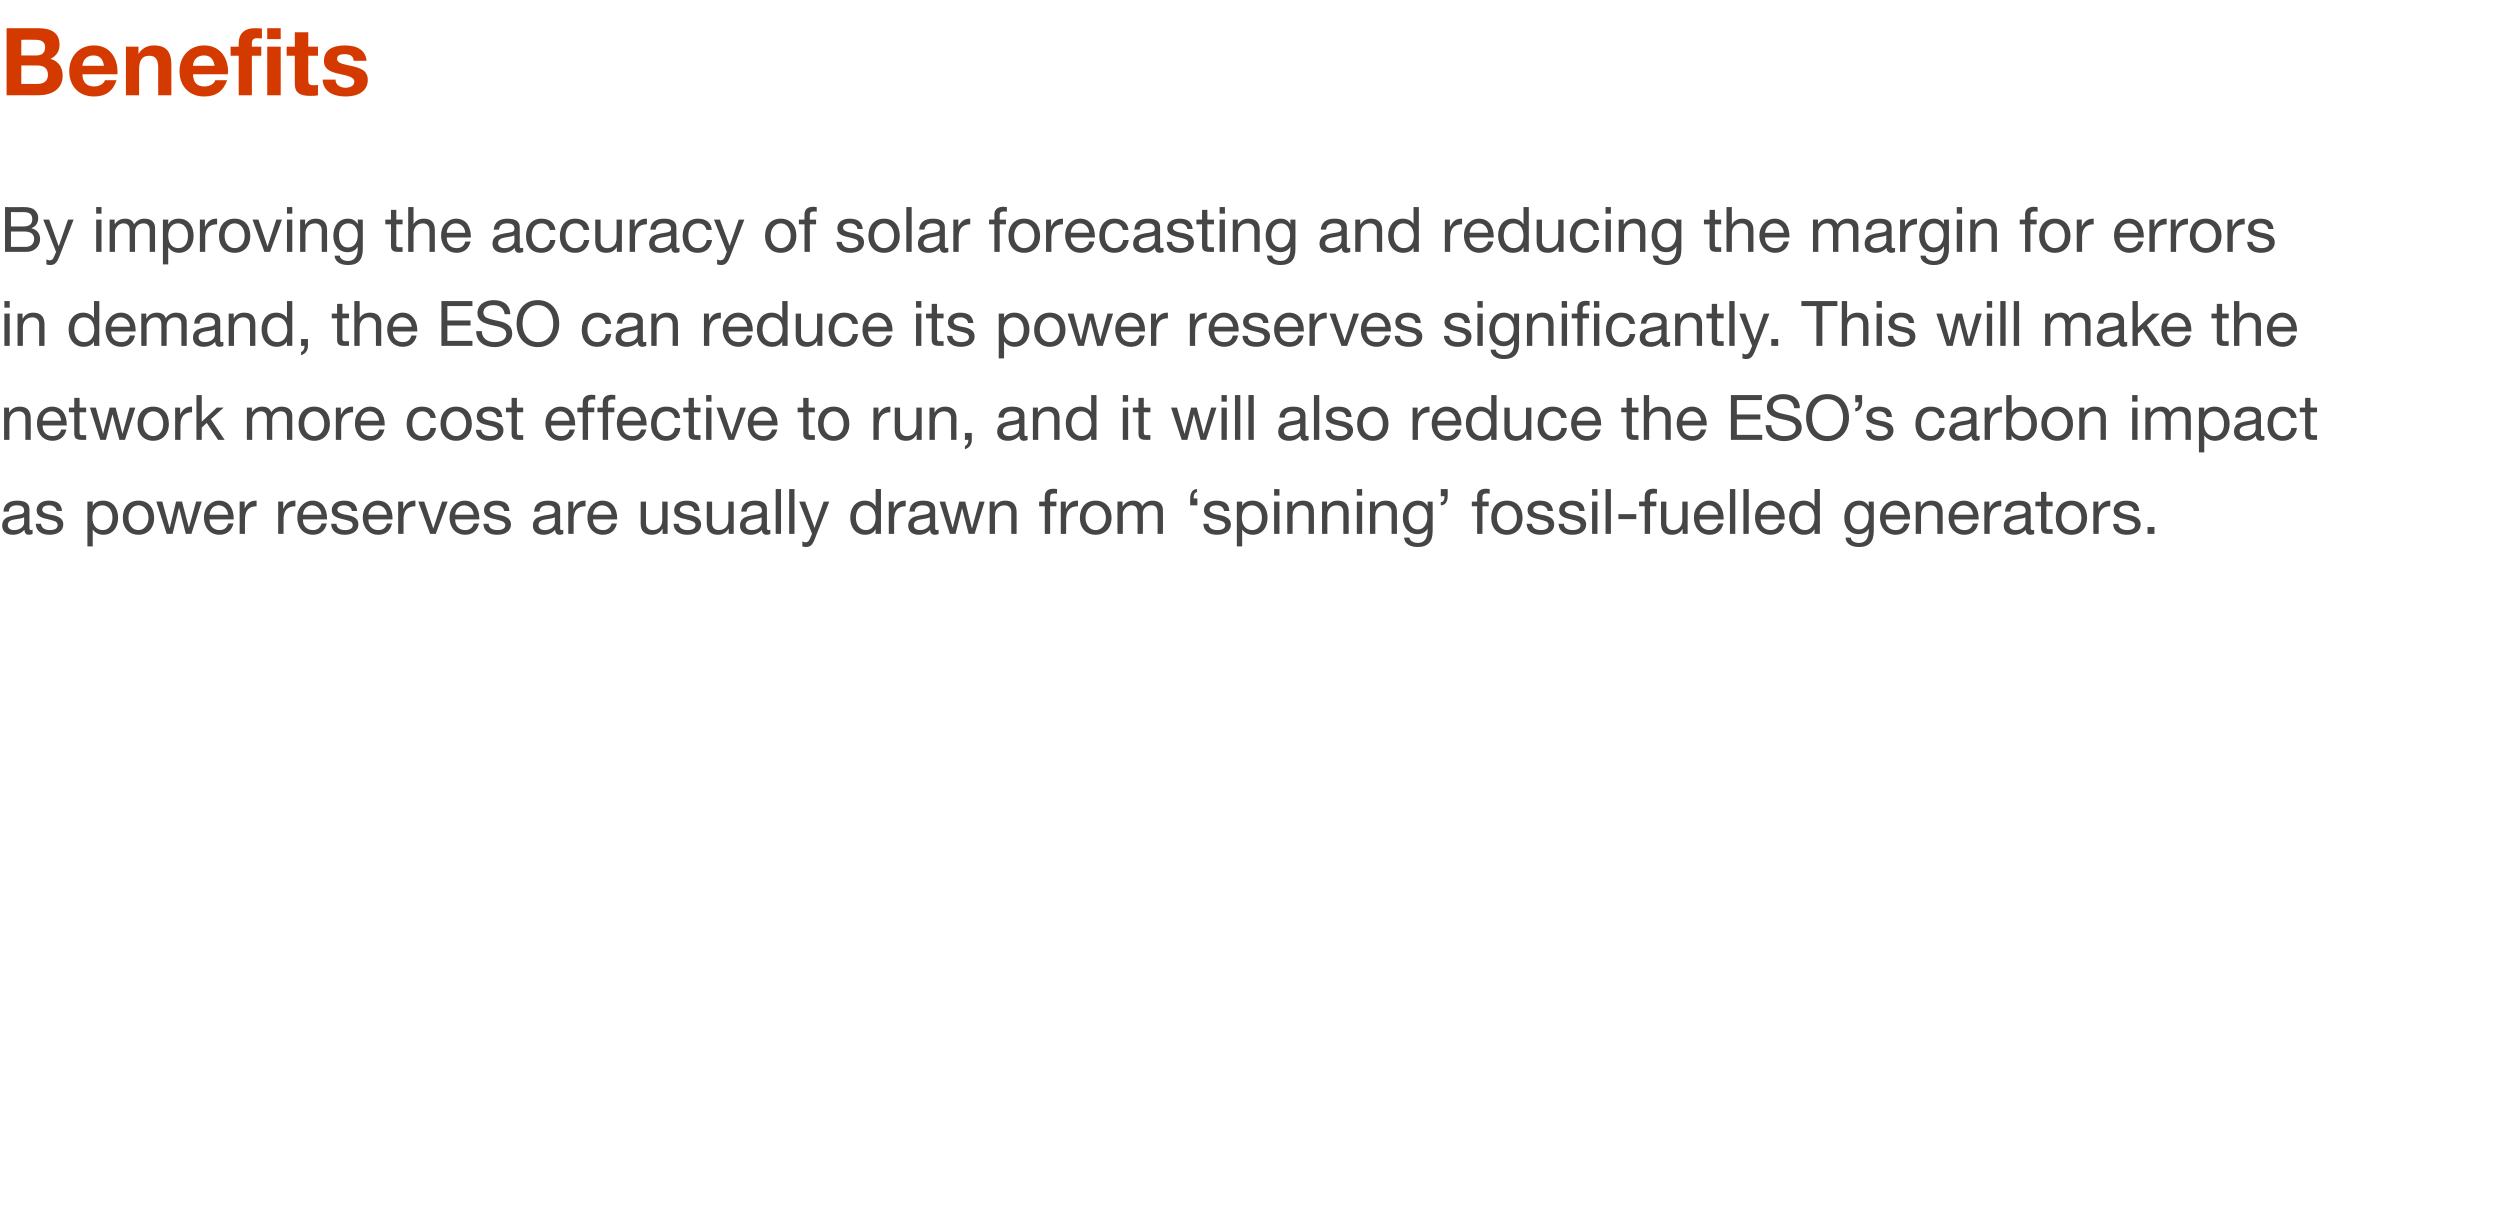 <?xml version="1.0" standalone="no"?><!DOCTYPE svg PUBLIC "-//W3C//DTD SVG 1.1//EN" "http://www.w3.org/Graphics/SVG/1.1/DTD/svg11.dtd"><svg xmlns="http://www.w3.org/2000/svg" version="1.1" width="798px" height="386.7px" viewBox="0 -9 798 386.7" style="top:-9px"><desc>Benefits By improving the accuracy of solar forecasting and reducing the margin for errors in demand, the ESO can red</desc><defs/><g id="Polygon178640"><path d="m12.2 0C16.6 0 19 1.6 19 5.3c0 2.2-1.1 3.6-2.9 4.5c2.6.7 3.9 2.7 3.9 5.4c0 4.3-3.6 6.2-7.6 6.2c.05.02-10.3 0-10.3 0V0h10.1zm-.6 8.7c1.7 0 2.8-.8 2.8-2.6c0-1.7-1.1-2.4-3.1-2.4c-.05-.04-4.5 0-4.5 0v5s4.78-.03 4.8 0zm.2 9.1c2.2 0 3.5-.9 3.5-2.9c0-2-1.2-3-3.4-3c.04-.02-5.1 0-5.1 0v5.9s5.05-.04 5 0zm25.7-3.9c.04.26 0 .8 0 .8H26.3c.1 2.7 1.4 3.9 3.8 3.9c1.6 0 3.1-.9 3.4-2h3.7c-1.1 3.5-3.5 5.2-7.2 5.2c-4.9 0-7.9-3.4-7.9-8.1c0-4.7 3.2-8.2 7.9-8.2c4.9 0 7.5 3.8 7.5 8.4zM33.2 12c-.4-2.3-1.4-3.3-3.4-3.3c-2 0-3.3 1.3-3.5 3.3h6.9zm21.5-.2v9.6h-4.2s-.05-8.77 0-8.8c0-2.5-.8-3.8-2.8-3.8c-2.6 0-3.3 1.8-3.3 4.5c.02.05 0 8.1 0 8.1h-4.2V5.9h4v2.2s.1-.03.1 0c1-1.7 2.8-2.6 4.8-2.6c3.9 0 5.6 1.9 5.6 6.3zm18.1 2.1l-.1.8H61.6c.1 2.7 1.3 3.9 3.7 3.9c1.7 0 3.1-.9 3.4-2h3.8c-1.2 3.5-3.6 5.2-7.3 5.2c-4.9 0-7.9-3.4-7.9-8.1c0-4.7 3.2-8.2 7.9-8.2c4.9 0 7.6 3.8 7.6 8.4zM68.5 12c-.4-2.3-1.5-3.3-3.4-3.3c-2.1 0-3.4 1.3-3.5 3.3h6.9zm7.7 9.4V8.8h-2.6V5.9h2.6s-.04-1.13 0-1.1c0-3.3 2.1-4.8 5.1-4.8c.3 0 1 0 2.3.1v3.2c-.5-.1-1.1-.1-1.5-.1c-1.3 0-1.7.5-1.7 1.8c.02.01 0 .9 0 .9h3v2.9h-3v12.6h-4.2zM89.6 0v3.5h-4.3V0h4.3zm0 5.9v15.5h-4.3V5.9h4.3zm8.8-4.6v4.6h3.1v2.9h-3.1s-.04 7.64 0 7.6c0 1.5.3 1.8 1.8 1.8c.4 0 .9 0 1.3-.1v3.3c-.7.2-1.7.2-2.5.2c-3.3 0-4.9-1-4.9-3.8v-9h-2.6V5.9h2.6V1.3h4.3zm18.6 9.1h-4.1c-.1-1.5-1.1-2.1-2.9-2.1c-1.7 0-2.4.5-2.4 1.5c0 1 1 1.5 3.4 2c3.1.6 4.2 1.1 5.2 1.8c.8.8 1.2 1.7 1.2 2.8c0 4-3.5 5.4-7.1 5.4c-4.2 0-7.2-1.8-7.3-5.4h4.1c0 1.7 1.5 2.6 3.2 2.6c1.5 0 2.8-.6 2.8-2c0-1.1-1.3-1.7-4.7-2.4c-3.6-.7-5-1.9-5-4.1c0-3.3 2.4-5 6.7-5c4.2 0 6.6 1.7 6.9 4.9z" stroke="none" fill="#d43900"/></g><g id="Group178645"><path d="m9.4 153.6v6c0 .4.2.6.5.6c.2 0 .4-.1.5-.1v1.3c-.3.2-.7.3-1.2.3c-.9 0-1.4-.6-1.4-1.6c-.9 1-2.1 1.6-3.7 1.6c-2.1 0-3.4-1.1-3.4-2.9c0-1 .3-1.7.9-2.2c.6-.6 2-1 4.2-1.3c1.5-.2 1.9-.5 1.9-1.3c0-1.1-.7-1.7-2.3-1.7c-1.7 0-2.5.7-2.6 2H1.1c.1-2.3 1.7-3.5 4.4-3.5c2.9 0 3.9 1.2 3.9 2.8zm-4.9 6.6c2 0 3.2-1.2 3.2-2.3v-1.8c-.3.2-.8.3-1.2.4l-1.8.3c-1.5.2-2.2.8-2.2 1.8c0 1 .8 1.6 2 1.6zm15.3-6.1c-.04-.02-1.7 0-1.7 0c0 0-.04-.04 0 0c-.1-1.1-1.1-1.8-2.4-1.8c-1.4 0-2.2.5-2.2 1.4c0 .7.7 1.2 2.1 1.5l1.6.3c2 .5 3 1.3 3 2.9c0 2-1.7 3.3-4.4 3.3c-2.6 0-4.3-1.2-4.4-3.5h1.7c.1 1.2 1.1 2 2.8 2c1.7 0 2.5-.6 2.5-1.6c0-.4-.2-.8-.6-1.1c-.4-.2-1.3-.5-2.6-.8c-2.7-.5-3.5-1.4-3.5-2.9c0-1.8 1.6-3 3.8-3c2.8 0 4.1 1.1 4.3 3.3zm17.9 2.2c0 3.1-1.8 5.4-4.7 5.4c-1.3 0-2.7-.6-3.4-1.7c.02.04 0 0 0 0v5.4h-1.7v-14.3h1.7v1.4s.02-.02 0 0c.6-1.1 1.7-1.7 3.3-1.7c3 0 4.8 2.3 4.8 5.5zm-4.9 3.9c1.9 0 3.1-1.5 3.1-4c0-2.2-1.2-3.9-3.2-3.9c-2.1 0-3.2 1.7-3.2 3.9c0 2.4 1.2 4 3.3 4zm16.4-3.9c0 3.2-2 5.4-5 5.4c-3 0-5-2.1-5-5.4c0-3.3 1.9-5.5 5-5.5c3.2 0 5 2.3 5 5.5zm-5 3.9c1.8 0 3.2-1.6 3.2-3.9c0-2.4-1.4-4-3.2-4c-1.8 0-3.2 1.6-3.2 4c0 2.3 1.3 3.9 3.2 3.9zm7.6-9.1l2.3 8.4h.1l2-8.4h1.9l2.2 8.4l2.3-8.4h1.8l-3.3 10.3h-1.8l-2.1-8.2h-.1l-2 8.2h-1.9l-3.3-10.3h1.9zm21.6 1.3c.8 1.1 1.2 2.5 1.2 4.2c.02-.04 0 .2 0 .2h-7.7s-.02.08 0 .1c0 2 1.2 3.3 3.2 3.3c1.5 0 2.4-.8 2.7-2.1h1.7c-.5 2.3-2.1 3.6-4.5 3.6c-1 0-2-.3-2.7-.8c-1.5-1-2.2-2.9-2.2-4.7c0-1.5.4-2.8 1.3-3.8c1-1 2.1-1.6 3.5-1.6c1.5 0 2.7.6 3.5 1.6zm-.6 2.9c-.1-1.7-1.3-3-3-3c-1.6 0-2.8 1.2-2.9 3h5.9zm9.1-4.5v1.8c-2.5 0-3.7 1.4-3.7 4.2c-.05 0 0 4.6 0 4.6h-1.7v-10.3h1.6v2.2s-.01-.04 0 0c.8-1.7 1.9-2.5 3.6-2.5h.2zm12.4 0v1.8c-2.6 0-3.8 1.4-3.8 4.2c.04 0 0 4.6 0 4.6h-1.7v-10.3h1.6v2.2s.08-.04.1 0c.8-1.7 1.9-2.5 3.5-2.5h.3zm8.9 1.6c.8 1.1 1.2 2.5 1.2 4.2c.04-.04 0 .2 0 .2h-7.7v.1c0 2 1.2 3.3 3.2 3.3c1.5 0 2.4-.8 2.7-2.1h1.7c-.5 2.3-2.1 3.6-4.4 3.6c-1.1 0-2-.3-2.8-.8c-1.5-1-2.2-2.9-2.2-4.7c0-1.5.4-2.8 1.4-3.8c.9-1 2.1-1.6 3.5-1.6c1.4 0 2.6.6 3.4 1.6zm-.6 2.9c-.1-1.7-1.3-3-3-3c-1.6 0-2.8 1.2-2.9 3h5.9zm11.4-1.2c-.02-.02-1.7 0-1.7 0c0 0-.02-.04 0 0c-.1-1.1-1.1-1.8-2.4-1.8c-1.4 0-2.2.5-2.2 1.4c0 .7.7 1.2 2.1 1.5l1.6.3c2 .5 3 1.3 3 2.9c0 2-1.7 3.3-4.4 3.3c-2.6 0-4.2-1.2-4.3-3.5h1.7c0 1.2 1 2 2.7 2c1.7 0 2.5-.6 2.5-1.6c0-.4-.2-.8-.6-1.1c-.4-.2-1.3-.5-2.6-.8c-2.6-.5-3.5-1.4-3.5-2.9c0-1.8 1.6-3 3.9-3c2.7 0 4 1.1 4.2 3.3zm10.1-1.7c.8 1.1 1.2 2.5 1.2 4.2v.2h-7.7s-.03.08 0 .1c0 2 1.2 3.3 3.2 3.3c1.5 0 2.4-.8 2.7-2.1h1.6c-.4 2.3-2 3.6-4.4 3.6c-1.1 0-2-.3-2.7-.8c-1.5-1-2.2-2.9-2.2-4.7c0-1.5.4-2.8 1.3-3.8c.9-1 2.1-1.6 3.5-1.6c1.5 0 2.7.6 3.5 1.6zm-.6 2.9c-.1-1.7-1.3-3-3-3c-1.6 0-2.8 1.2-2.9 3h5.9zm9.1-4.5v1.8c-2.6 0-3.8 1.4-3.8 4.2c.04 0 0 4.6 0 4.6h-1.7v-10.3h1.6v2.2s.08-.04.1 0c.8-1.7 1.9-2.5 3.5-2.5h.3zm2.8.3l2.9 8.6l2.8-8.6h1.8l-3.8 10.3h-1.8l-3.8-10.3h1.9zm16.4 1.3c.8 1.1 1.2 2.5 1.2 4.2c.05-.04 0 .2 0 .2h-7.7v.1c0 2 1.2 3.3 3.2 3.3c1.5 0 2.4-.8 2.7-2.1h1.7c-.5 2.3-2.1 3.6-4.4 3.6c-1.1 0-2-.3-2.8-.8c-1.5-1-2.2-2.9-2.2-4.7c0-1.5.4-2.8 1.4-3.8c.9-1 2.1-1.6 3.5-1.6c1.4 0 2.6.6 3.4 1.6zm-.6 2.9c-.1-1.7-1.3-3-3-3c-1.6 0-2.8 1.2-2.9 3h5.9zm11.4-1.2c-.01-.02-1.7 0-1.7 0c0 0-.01-.04 0 0c-.1-1.1-1-1.8-2.4-1.8c-1.4 0-2.2.5-2.2 1.4c0 .7.7 1.2 2.1 1.5l1.6.3c2 .5 3.1 1.3 3.1 2.9c0 2-1.7 3.3-4.4 3.3c-2.7 0-4.3-1.2-4.4-3.5h1.7c0 1.2 1 2 2.8 2c1.6 0 2.5-.6 2.5-1.6c0-.4-.3-.8-.7-1.1c-.4-.2-1.3-.5-2.6-.8c-2.6-.5-3.5-1.4-3.5-2.9c0-1.8 1.6-3 3.9-3c2.8 0 4.1 1.1 4.2 3.3zm16.2-.5v6c0 .4.1.6.5.6c.2 0 .4-.1.5-.1v1.3c-.3.2-.7.3-1.2.3c-.9 0-1.4-.6-1.4-1.6c-.9 1-2.2 1.6-3.7 1.6c-2.1 0-3.4-1.1-3.4-2.9c0-1 .3-1.7.9-2.2c.6-.6 2-1 4.2-1.3c1.5-.2 1.9-.5 1.9-1.3c0-1.1-.7-1.7-2.3-1.7c-1.7 0-2.5.7-2.6 2h-1.7c.1-2.3 1.7-3.5 4.4-3.5c2.9 0 3.9 1.2 3.9 2.8zm-4.9 6.6c2 0 3.2-1.2 3.2-2.3v-1.8c-.3.2-.8.3-1.2.4l-1.8.3c-1.5.2-2.2.8-2.2 1.8c0 1 .7 1.6 2 1.6zm13-9.4v1.8c-2.6 0-3.8 1.4-3.8 4.2c.02 0 0 4.6 0 4.6h-1.7v-10.3h1.6v2.2s.06-.04.1 0c.8-1.7 1.9-2.5 3.5-2.5h.3zm8.9 1.6c.8 1.1 1.2 2.5 1.2 4.2c.02-.04 0 .2 0 .2h-7.7s-.02.08 0 .1c0 2 1.2 3.3 3.2 3.3c1.5 0 2.4-.8 2.7-2.1h1.7c-.5 2.3-2.1 3.6-4.5 3.6c-1 0-2-.3-2.7-.8c-1.5-1-2.2-2.9-2.2-4.7c0-1.5.4-2.8 1.3-3.8c1-1 2.1-1.6 3.5-1.6c1.5 0 2.7.6 3.5 1.6zm-.6 2.9c-.1-1.7-1.3-3-3-3c-1.6 0-2.8 1.2-2.9 3h5.9zm11-4.2v7c0 1.2.8 2.1 2.1 2.1c2 0 3.1-1.3 3.1-3.2c-.04-.02 0-5.9 0-5.9h1.7v10.3h-1.6v-1.6s-.08-.02-.1 0c-.7 1.3-1.9 1.9-3.3 1.9c-2.5 0-3.6-1.3-3.6-3.7v-6.9h1.7zm17.1 3c.02-.02-1.7 0-1.7 0c0 0 .02-.04 0 0c-.1-1.1-1-1.8-2.4-1.8c-1.3 0-2.2.5-2.2 1.4c0 .7.7 1.2 2.1 1.5l1.6.3c2 .5 3.1 1.3 3.1 2.9c0 2-1.7 3.3-4.4 3.3c-2.6 0-4.3-1.2-4.4-3.5h1.7c0 1.2 1.1 2 2.8 2c1.6 0 2.5-.6 2.5-1.6c0-.4-.2-.8-.7-1.1c-.4-.2-1.2-.5-2.5-.8c-2.7-.5-3.6-1.4-3.6-2.9c0-1.8 1.6-3 3.9-3c2.8 0 4.1 1.1 4.2 3.3zm4-3s.03 7.02 0 7c0 1.2.8 2.1 2.1 2.1c2 0 3.1-1.3 3.1-3.2v-5.9h1.7v10.3h-1.6v-1.6s-.05-.02-.1 0c-.7 1.3-1.9 1.9-3.3 1.9c-2.4 0-3.6-1.3-3.6-3.7c.03-.02 0-6.9 0-6.9h1.7zm17.5 2.5v6c0 .4.2.6.6.6c.1 0 .3-.1.5-.1v1.3c-.3.2-.7.3-1.2.3c-.9 0-1.5-.6-1.5-1.6c-.9 1-2.1 1.6-3.6 1.6c-2.1 0-3.4-1.1-3.4-2.9c0-1 .3-1.7.9-2.2c.6-.6 1.9-1 4.2-1.3c1.5-.2 1.9-.5 1.9-1.3c0-1.1-.7-1.7-2.3-1.7c-1.7 0-2.5.7-2.6 2h-1.7c.1-2.3 1.7-3.5 4.4-3.5c2.9 0 3.8 1.2 3.8 2.8zm-4.8 6.6c2 0 3.1-1.2 3.1-2.3v-1.8c-.2.2-.7.3-1.2.4l-1.7.3c-1.5.2-2.2.8-2.2 1.8c0 1 .7 1.6 2 1.6zm9.3-13.1v14.3h-1.7v-14.3h1.7zm4.3 0v14.3h-1.7v-14.3h1.7zm3.4 4l3 8.4l2.9-8.4h1.8s-4.35 11.42-4.4 11.4c-.9 2.4-1.5 3.1-3.1 3.1c-.4 0-.8-.1-1.1-.2v-1.6c.3.1.6.3 1 .3c.7 0 1.1-.4 1.4-1.1c.01.02.7-1.6.7-1.6l-4.1-10.3h1.9zm24.2-4v14.3h-1.7V160s-.09.02-.1 0c-.5 1.1-1.7 1.7-3.3 1.7c-2.9 0-4.7-2.3-4.7-5.5c0-3.1 1.7-5.4 4.7-5.4c1.3 0 2.7.6 3.3 1.7c.01-.04.1 0 .1 0v-5.4h1.7zm-4.8 13.1c2 0 3.1-1.7 3.1-3.9c0-2.4-1.2-4-3.3-4c-1.9 0-3 1.6-3 4c0 2.2 1.2 3.9 3.2 3.9zm12.7-9.4v1.8c-2.5 0-3.7 1.4-3.7 4.2c-.03 0 0 4.6 0 4.6h-1.7v-10.3h1.6v2.2s.01-.04 0 0c.8-1.7 1.9-2.5 3.6-2.5h.2zm9.4 2.8v6c0 .4.2.6.6.6c.1 0 .3-.1.5-.1v1.3c-.3.2-.8.3-1.2.3c-1 0-1.5-.6-1.5-1.6c-.9 1-2.1 1.6-3.6 1.6c-2.1 0-3.4-1.1-3.4-2.9c0-1 .3-1.7.9-2.2c.5-.6 1.9-1 4.1-1.3c1.5-.2 1.9-.5 1.9-1.3c0-1.1-.7-1.7-2.3-1.7c-1.6 0-2.5.7-2.5 2h-1.7c.1-2.3 1.6-3.5 4.4-3.5c2.9 0 3.8 1.2 3.8 2.8zm-4.8 6.6c1.9 0 3.1-1.2 3.1-2.3v-1.8c-.3.2-.7.3-1.2.4l-1.7.3c-1.5.2-2.2.8-2.2 1.8c0 1 .7 1.6 2 1.6zm8-9.1l2.4 8.4l2.1-8.4h1.9l2.1 8.4h.1l2.3-8.4h1.7l-3.2 10.3h-1.9l-2.1-8.2l-2.1 8.2h-1.8l-3.3-10.3h1.8zm22.8 3.4c-.02.04 0 6.9 0 6.9h-1.7s-.02-7.04 0-7c0-1.2-.8-2.1-2.1-2.1c-2 0-3.1 1.3-3.1 3.2c.02.02 0 5.9 0 5.9h-1.7v-10.3h1.6v1.6s.06.02.1 0c.7-1.3 1.8-1.9 3.3-1.9c2.5 0 3.6 1.4 3.6 3.7zm12.9-7.4v1.5c-.2-.1-.7-.1-.9-.1c-1 0-1.3.4-1.3 1.1c-.04 0 0 1.5 0 1.5h2v1.5h-2v8.8h-1.7v-8.8h-1.8v-1.5h1.8s-.04-1.64 0-1.6c0-1.6.9-2.5 2.8-2.5c.3 0 .9.1 1.1.1zm6.7 3.7v1.8c-2.6 0-3.8 1.4-3.8 4.2c.04 0 0 4.6 0 4.6h-1.7v-10.3h1.6v2.2s.08-.04.1 0c.8-1.7 1.9-2.5 3.5-2.5h.3zm10.7 5.5c0 3.2-2 5.4-5.1 5.4c-3 0-5-2.1-5-5.4c0-3.3 1.9-5.5 5-5.5c3.2 0 5.1 2.3 5.1 5.5zm-5.1 3.9c1.9 0 3.3-1.6 3.3-3.9c0-2.4-1.4-4-3.3-4c-1.8 0-3.2 1.6-3.2 4c0 2.3 1.4 3.9 3.2 3.9zm14.9-7.6c.7-1.1 1.8-1.8 3.2-1.8c2.3 0 3.4 1.2 3.4 3c.05-.02 0 7.6 0 7.6h-1.7s.05-6.84 0-6.8c0-1.5-.6-2.3-2-2.3c-1.7 0-2.7 1.2-2.7 2.6c.05.02 0 6.5 0 6.5h-1.7s.05-6.84 0-6.8c0-1.5-.6-2.3-1.9-2.3c-.5 0-1 .2-1.4.4c-.9.6-1.4 1.6-1.4 2.2c.05.04 0 6.5 0 6.5h-1.7v-10.3h1.6v1.5h.1c.8-1.2 1.9-1.8 3.3-1.8c1.5 0 2.5.7 2.9 1.8zm17.5-4.5c-.7 0-1.1.7-1.1 2c-.03-.02 1.2 0 1.2 0v2.2h-2.3s.03-2.08 0-2.1c0-1.9.8-3.1 2.2-3.1v1zm10.3 6c0-.02-1.7 0-1.7 0c0 0 0-.04 0 0c-.1-1.1-1-1.8-2.4-1.8c-1.4 0-2.2.5-2.2 1.4c0 .7.7 1.2 2.1 1.5l1.6.3c2 .5 3.1 1.3 3.1 2.9c0 2-1.7 3.3-4.4 3.3c-2.7 0-4.3-1.2-4.4-3.5h1.7c0 1.2 1 2 2.8 2c1.6 0 2.5-.6 2.5-1.6c0-.4-.3-.8-.7-1.1c-.4-.2-1.3-.5-2.6-.8c-2.6-.5-3.5-1.4-3.5-2.9c0-1.8 1.6-3 3.9-3c2.8 0 4.1 1.1 4.2 3.3zm12.2 2.2c0 3.1-1.8 5.4-4.7 5.4c-1.3 0-2.7-.6-3.4-1.7c.01.04 0 0 0 0v5.4h-1.7v-14.3h1.7v1.4s.01-.02 0 0c.6-1.1 1.7-1.7 3.3-1.7c3 0 4.8 2.3 4.8 5.5zm-4.9 3.9c1.9 0 3.1-1.5 3.1-4c0-2.2-1.2-3.9-3.2-3.9c-2.1 0-3.2 1.7-3.2 3.9c0 2.4 1.2 4 3.3 4zm8.7-13.1v2.1h-1.7v-2.1h1.7zm0 4v10.3h-1.7v-10.3h1.7zm11 3.4c.05.04 0 6.9 0 6.9h-1.7s.05-7.04 0-7c0-1.2-.7-2.1-2.1-2.1c-1.9 0-3 1.3-3 3.2v5.9h-1.7v-10.3h1.6v1.6s.03.02 0 0c.8-1.3 1.9-1.9 3.4-1.9c2.5 0 3.5 1.4 3.5 3.7zm11.1 0c.02.04 0 6.9 0 6.9h-1.7s.02-7.04 0-7c0-1.2-.7-2.1-2.1-2.1c-1.9 0-3 1.3-3 3.2c-.04.02 0 5.9 0 5.9H422v-10.3h1.6v1.6s0 .02 0 0c.8-1.3 1.8-1.9 3.4-1.9c2.5 0 3.5 1.4 3.5 3.7zm4.3-7.4v2.1h-1.7v-2.1h1.7zm0 4v10.3h-1.7v-10.3h1.7zm11.1 3.4c-.03.04 0 6.9 0 6.9h-1.7s-.03-7.04 0-7c0-1.2-.8-2.1-2.2-2.1c-1.9 0-3 1.3-3 3.2v5.9h-1.7v-10.3h1.6v1.6s.05.02 0 0c.8-1.3 1.9-1.9 3.4-1.9c2.5 0 3.6 1.4 3.6 3.7zm9.8-1.9c.01-.04 0 0 0 0v-1.5h1.6s.03 9.54 0 9.5c0 3.3-1.5 5-4.8 5c-2.3 0-4.2-1-4.3-3h1.7c.1 1.1 1.4 1.7 2.7 1.7c2 0 3.1-1.4 3.1-4c.03 0 0-.6 0-.6c0 0-.01-.04 0 0c-.5 1.1-1.8 1.8-3.2 1.8c-2.8 0-4.7-2.1-4.7-5.2c0-3.1 1.8-5.5 4.8-5.5c1.5 0 2.5.7 3.1 1.8zm-3.1 7.4c1.8 0 3-1.6 3-4c0-2.1-1-3.7-2.9-3.7c-1.9 0-3.1 1.5-3.1 3.8c0 2.4 1.1 3.9 3 3.9zm9.5-12.9s.02 2.34 0 2.3c0 1.6-.7 2.9-2.2 2.9v-1c.8 0 1.2-.7 1.2-1.9c-.02-.04-1.2 0-1.2 0v-2.3h2.2zm13.4 0v1.5c-.3-.1-.7-.1-1-.1c-.9 0-1.3.4-1.3 1.1v1.5h2v1.5h-2v8.8h-1.7v-8.8h-1.7v-1.5h1.7v-1.6c0-1.6 1-2.5 2.8-2.5c.3 0 .9.1 1.2.1zm10.5 9.2c0 3.2-2 5.4-5 5.4c-3 0-5-2.1-5-5.4c0-3.3 1.9-5.5 5-5.5c3.2 0 5 2.3 5 5.5zm-5 3.9c1.9 0 3.2-1.6 3.2-3.9c0-2.4-1.3-4-3.2-4c-1.8 0-3.2 1.6-3.2 4c0 2.3 1.3 3.9 3.2 3.9zm14.7-6.1c-.04-.02-1.7 0-1.7 0c0 0-.04-.04 0 0c-.1-1.1-1.1-1.8-2.4-1.8c-1.4 0-2.2.5-2.2 1.4c0 .7.7 1.2 2.1 1.5l1.6.3c2 .5 3 1.3 3 2.9c0 2-1.7 3.3-4.4 3.3c-2.6 0-4.3-1.2-4.4-3.5h1.7c.1 1.2 1.1 2 2.8 2c1.7 0 2.5-.6 2.5-1.6c0-.4-.2-.8-.6-1.1c-.4-.2-1.3-.5-2.6-.8c-2.7-.5-3.5-1.4-3.5-2.9c0-1.8 1.6-3 3.8-3c2.8 0 4.1 1.1 4.3 3.3zm10.1 0c.01-.02-1.7 0-1.7 0c0 0 .01-.04 0 0c-.1-1.1-1-1.8-2.4-1.8c-1.4 0-2.2.5-2.2 1.4c0 .7.7 1.2 2.1 1.5l1.6.3c2 .5 3.1 1.3 3.1 2.9c0 2-1.7 3.3-4.4 3.3c-2.7 0-4.3-1.2-4.4-3.5h1.7c0 1.2 1 2 2.8 2c1.6 0 2.5-.6 2.5-1.6c0-.4-.3-.8-.7-1.1c-.4-.2-1.3-.5-2.6-.8c-2.6-.5-3.5-1.4-3.5-2.9c0-1.8 1.6-3 3.9-3c2.8 0 4.1 1.1 4.2 3.3zm4.1-7v2.1h-1.7v-2.1h1.7zm0 4v10.3h-1.7v-10.3h1.7zm4.3-4v14.3h-1.7v-14.3h1.7zm8.1 8v1.6h-5.7v-1.6h5.7zm6.6-8v1.5c-.2-.1-.7-.1-.9-.1c-1 0-1.3.4-1.3 1.1c-.04 0 0 1.5 0 1.5h2v1.5h-2v8.8H525v-8.8h-1.8v-1.5h1.8s-.04-1.64 0-1.6c0-1.6.9-2.5 2.8-2.5c.3 0 .9.1 1.1.1zm3 4s-.04 7.02 0 7c0 1.2.8 2.1 2.1 2.1c1.9 0 3-1.3 3-3.2c.02-.02 0-5.9 0-5.9h1.7v10.3h-1.6v-1.6s-.02-.02 0 0c-.8 1.3-1.9 1.9-3.4 1.9c-2.4 0-3.5-1.3-3.5-3.7c-.04-.02 0-6.9 0-6.9h1.7zm17.1 1.3c.8 1.1 1.2 2.5 1.2 4.2c.04-.04 0 .2 0 .2h-7.7v.1c0 2 1.2 3.3 3.2 3.3c1.5 0 2.4-.8 2.7-2.1h1.7c-.5 2.3-2.1 3.6-4.4 3.6c-1.1 0-2-.3-2.8-.8c-1.5-1-2.2-2.9-2.2-4.7c0-1.5.4-2.8 1.4-3.8c.9-1 2.1-1.6 3.5-1.6c1.4 0 2.6.6 3.4 1.6zm-.6 2.9c-.1-1.7-1.3-3-3-3c-1.6 0-2.8 1.2-2.9 3h5.9zm5.5-8.2v14.3h-1.7v-14.3h1.7zm4.3 0v14.3h-1.7v-14.3h1.7zm10.3 5.3c.8 1.1 1.2 2.5 1.2 4.2c.02-.04 0 .2 0 .2H562s-.02.08 0 .1c0 2 1.2 3.3 3.2 3.3c1.5 0 2.4-.8 2.7-2.1h1.7c-.5 2.3-2.1 3.6-4.5 3.6c-1 0-2-.3-2.7-.8c-1.5-1-2.2-2.9-2.2-4.7c0-1.5.4-2.8 1.3-3.8c1-1 2.1-1.6 3.5-1.6c1.5 0 2.7.6 3.5 1.6zm-.6 2.9c-.1-1.7-1.3-3-3-3c-1.6 0-2.8 1.2-2.9 3h5.9zm13-8.2v14.3h-1.7V160s-.07.02-.1 0c-.5 1.1-1.7 1.7-3.3 1.7c-2.9 0-4.7-2.3-4.7-5.5c0-3.1 1.7-5.4 4.7-5.4c1.3 0 2.7.6 3.3 1.7c.03-.04.1 0 .1 0v-5.4h1.7zm-4.8 13.1c2 0 3.1-1.7 3.1-3.9c0-2.4-1.1-4-3.2-4c-2 0-3.1 1.6-3.1 4c0 2.2 1.2 3.9 3.2 3.9zm20.4-7.6c.02-.04 0 0 0 0v-1.5h1.6s.04 9.54 0 9.5c0 3.3-1.5 5-4.7 5c-2.4 0-4.2-1-4.3-3h1.7c0 1.1 1.3 1.7 2.6 1.7c2 0 3.1-1.4 3.1-4c.04 0 0-.6 0-.6c0 0 0-.04 0 0c-.5 1.1-1.8 1.8-3.2 1.8c-2.8 0-4.6-2.1-4.6-5.2c0-3.1 1.7-5.5 4.7-5.5c1.5 0 2.5.7 3.1 1.8zm-3.1 7.4c1.9 0 3.1-1.6 3.1-4c0-2.1-1.1-3.7-3-3.7c-1.9 0-3 1.5-3 3.8c0 2.4 1 3.9 2.9 3.9zm15-7.6c.9 1.1 1.3 2.5 1.3 4.2c-.04-.04 0 .2 0 .2h-7.8s.02.08 0 .1c0 2 1.2 3.3 3.2 3.3c1.6 0 2.4-.8 2.7-2.1h1.7c-.5 2.3-2.1 3.6-4.4 3.6c-1.1 0-2-.3-2.8-.8c-1.5-1-2.2-2.9-2.2-4.7c0-1.5.5-2.8 1.4-3.8c.9-1 2.1-1.6 3.5-1.6c1.5 0 2.6.6 3.4 1.6zm-.5 2.9c-.1-1.7-1.4-3-3-3c-1.6 0-2.8 1.2-3 3h6zm12.2-.8c-.02.04 0 6.9 0 6.9h-1.7s-.02-7.04 0-7c0-1.2-.8-2.1-2.1-2.1c-2 0-3.1 1.3-3.1 3.2c.02.02 0 5.9 0 5.9h-1.7v-10.3h1.6v1.6s.06.02.1 0c.7-1.3 1.8-1.9 3.3-1.9c2.5 0 3.6 1.4 3.6 3.7zm10.3-2.1c.8 1.1 1.2 2.5 1.2 4.2c-.03-.04 0 .2 0 .2h-7.8s.03.08 0 .1c0 2 1.3 3.3 3.3 3.3c1.5 0 2.4-.8 2.6-2.1h1.7c-.4 2.3-2.1 3.6-4.4 3.6c-1.1 0-2-.3-2.7-.8c-1.6-1-2.3-2.9-2.3-4.7c0-1.5.5-2.8 1.4-3.8c.9-1 2.1-1.6 3.5-1.6c1.5 0 2.6.6 3.5 1.6zm-.6 2.9c-.1-1.7-1.3-3-3-3c-1.6 0-2.8 1.2-3 3h6zm9-4.5v1.8c-2.5 0-3.7 1.4-3.7 4.2v4.6h-1.7v-10.3h1.6v2.2s.04-.04 0 0c.8-1.7 2-2.5 3.6-2.5h.2zm9.4 2.8v6c0 .4.2.6.6.6c.1 0 .3-.1.5-.1v1.3c-.3.2-.7.3-1.2.3c-.9 0-1.5-.6-1.5-1.6c-.9 1-2.1 1.6-3.6 1.6c-2.1 0-3.4-1.1-3.4-2.9c0-1 .3-1.7.9-2.2c.6-.6 1.9-1 4.2-1.3c1.5-.2 1.9-.5 1.9-1.3c0-1.1-.7-1.7-2.3-1.7c-1.7 0-2.5.7-2.6 2H640c.1-2.3 1.7-3.5 4.4-3.5c2.9 0 3.8 1.2 3.8 2.8zm-4.8 6.6c2 0 3.1-1.2 3.1-2.3v-1.8c-.2.2-.7.3-1.2.4l-1.7.3c-1.5.2-2.2.8-2.2 1.8c0 1 .7 1.6 2 1.6zm9.8-12.2v3.1h2v1.5h-2v6.5c0 .5.1.7.5.8h1.1c-.03.02.4 0 .4 0v1.5s-1.35.02-1.4 0c-1.8 0-2.3-.6-2.3-2.1c-.01-.04 0-6.7 0-6.7h-1.8v-1.5h1.8V148h1.7zm13 8.3c0 3.2-1.9 5.4-5 5.4c-3 0-5-2.1-5-5.4c0-3.3 1.9-5.5 5-5.5c3.2 0 5 2.3 5 5.5zm-5 3.9c1.9 0 3.2-1.6 3.2-3.9c0-2.4-1.3-4-3.2-4c-1.8 0-3.2 1.6-3.2 4c0 2.3 1.3 3.9 3.2 3.9zm12.4-9.4v1.8c-2.5 0-3.7 1.4-3.7 4.2v4.6h-1.7v-10.3h1.6v2.2s.03-.04 0 0c.8-1.7 2-2.5 3.6-2.5h.2zm9.2 3.3c.02-.02-1.7 0-1.7 0c0 0 .02-.04 0 0c-.1-1.1-1-1.8-2.4-1.8c-1.3 0-2.2.5-2.2 1.4c0 .7.7 1.2 2.1 1.5l1.6.3c2 .5 3.1 1.3 3.1 2.9c0 2-1.7 3.3-4.4 3.3c-2.6 0-4.3-1.2-4.4-3.5h1.7c0 1.2 1.1 2 2.8 2c1.6 0 2.5-.6 2.5-1.6c0-.4-.2-.8-.7-1.1c-.4-.2-1.2-.5-2.5-.8c-2.7-.5-3.6-1.4-3.6-2.9c0-1.8 1.6-3 3.9-3c2.8 0 4.1 1.1 4.2 3.3zm4.9 5.1v2.2h-2.2v-2.2h2.2z" stroke="none" fill="#454546"/><path d="m9.8 124.5c.04.04 0 6.9 0 6.9H8.1s.04-7.04 0-7c0-1.2-.7-2.1-2.1-2.1c-1.9 0-3 1.3-3 3.2c-.02.02 0 5.9 0 5.9H1.3v-10.3h1.6v1.6s.02.02 0 0c.8-1.3 1.9-1.9 3.4-1.9c2.5 0 3.5 1.4 3.5 3.7zm10.3-2.1c.8 1.1 1.2 2.5 1.2 4.2c.03-.04 0 .2 0 .2h-7.7v.1c0 2 1.2 3.3 3.2 3.3c1.5 0 2.4-.8 2.7-2.1h1.7c-.5 2.3-2.1 3.6-4.5 3.6c-1 0-2-.3-2.7-.8c-1.5-1-2.2-2.9-2.2-4.7c0-1.5.4-2.8 1.3-3.8c1-1 2.1-1.6 3.5-1.6c1.5 0 2.7.6 3.5 1.6zm-.6 2.9c-.1-1.7-1.3-3-3-3c-1.6 0-2.8 1.2-2.9 3h5.9zm5.9-7.3v3.1h2.1v1.5h-2.1v6.5c0 .5.2.7.5.8h1.1c-.01.02.5 0 .5 0v1.5s-1.43.02-1.4 0c-1.9 0-2.4-.6-2.4-2.1c.01-.04 0-6.7 0-6.7H22v-1.5h1.7V118h1.7zm5.2 3.1l2.3 8.4l2.1-8.4h1.9l2.2 8.4l2.3-8.4h1.8l-3.3 10.3h-1.8l-2.2-8.2l-2.1 8.2H32l-3.3-10.3h1.9zm23.3 5.2c0 3.2-2 5.4-5 5.4c-3 0-5-2.1-5-5.4c0-3.3 1.9-5.5 5-5.5c3.2 0 5 2.3 5 5.5zm-5 3.9c1.9 0 3.2-1.6 3.2-3.9c0-2.4-1.3-4-3.2-4c-1.8 0-3.2 1.6-3.2 4c0 2.3 1.3 3.9 3.2 3.9zm12.4-9.4v1.8c-2.5 0-3.7 1.4-3.7 4.2c-.02 0 0 4.6 0 4.6h-1.7v-10.3h1.6v2.2s.02-.04 0 0c.8-1.7 2-2.5 3.6-2.5h.2zm3.1-3.7v8.5l4.8-4.5h2.2l-4.1 3.7l4.4 6.6h-2.1L66 126l-1.6 1.5v3.9h-1.7v-14.3h1.7zm22.2 5.5c.7-1.1 1.9-1.8 3.2-1.8c2.4 0 3.5 1.2 3.5 3c-.04-.02 0 7.6 0 7.6h-1.7s-.04-6.84 0-6.8c0-1.5-.6-2.3-2-2.3c-1.7 0-2.7 1.2-2.7 2.6c-.04.02 0 6.5 0 6.5h-1.7s-.04-6.84 0-6.8c0-1.5-.6-2.3-2-2.3c-.5 0-1 .2-1.4.4c-.8.6-1.3 1.6-1.3 2.2c-.04.04 0 6.5 0 6.5h-1.7v-10.3h1.6v1.5c.8-1.2 1.9-1.8 3.3-1.8c1.6 0 2.5.7 2.9 1.8zm18.7 3.7c0 3.2-2 5.4-5 5.4c-3 0-5-2.1-5-5.4c0-3.3 1.9-5.5 5-5.5c3.2 0 5 2.3 5 5.5zm-5 3.9c1.8 0 3.2-1.6 3.2-3.9c0-2.4-1.4-4-3.2-4c-1.8 0-3.2 1.6-3.2 4c0 2.3 1.3 3.9 3.2 3.9zm12.4-9.4v1.8c-2.6 0-3.8 1.4-3.8 4.2c.05 0 0 4.6 0 4.6h-1.7v-10.3h1.6v2.2s.09-.04.1 0c.8-1.7 1.9-2.5 3.5-2.5h.3zm8.9 1.6c.8 1.1 1.2 2.5 1.2 4.2c.05-.04 0 .2 0 .2h-7.7v.1c0 2 1.2 3.3 3.2 3.3c1.5 0 2.4-.8 2.7-2.1h1.7c-.5 2.3-2.1 3.6-4.4 3.6c-1.1 0-2-.3-2.8-.8c-1.5-1-2.2-2.9-2.2-4.7c0-1.5.4-2.8 1.4-3.8c.9-1 2.1-1.6 3.5-1.6c1.4 0 2.6.6 3.4 1.6zm-.6 2.9c-.1-1.7-1.3-3-3-3c-1.6 0-2.8 1.2-2.9 3h5.9zm18.1-.9h-1.7c-.3-1.3-1.2-2.1-2.6-2.1c-2.1 0-3.2 1.5-3.2 4.1c0 2.2 1.1 3.8 3 3.8c1.6 0 2.6-1 2.8-2.6h1.8c-.4 2.6-2 4.1-4.6 4.1c-3 0-4.8-2.1-4.8-5.3c0-3.4 1.8-5.6 4.9-5.6c2.5 0 4.1 1.2 4.4 3.6zm11.5 1.9c0 3.2-2 5.4-5 5.4c-3 0-5-2.1-5-5.4c0-3.3 1.9-5.5 5-5.5c3.2 0 5 2.3 5 5.5zm-5 3.9c1.8 0 3.2-1.6 3.2-3.9c0-2.4-1.4-4-3.2-4c-1.8 0-3.2 1.6-3.2 4c0 2.3 1.3 3.9 3.2 3.9zm14.7-6.1c-.04-.02-1.7 0-1.7 0c0 0-.04-.04 0 0c-.1-1.1-1.1-1.8-2.4-1.8c-1.4 0-2.2.5-2.2 1.4c0 .7.7 1.2 2.1 1.5l1.6.3c2 .5 3 1.3 3 2.9c0 2-1.7 3.3-4.4 3.3c-2.6 0-4.3-1.2-4.4-3.5h1.7c.1 1.2 1.1 2 2.8 2c1.7 0 2.5-.6 2.5-1.6c0-.4-.2-.8-.6-1.1c-.4-.2-1.3-.5-2.6-.8c-2.7-.5-3.5-1.4-3.5-2.9c0-1.8 1.6-3 3.8-3c2.8 0 4.1 1.1 4.3 3.3zm4.7-6.1v3.1h2v1.5h-2s-.03 6.46 0 6.5c0 .5.1.7.5.8h1.1c-.05.02.4 0 .4 0v1.5s-1.37.02-1.4 0c-1.8 0-2.3-.6-2.3-2.1c-.03-.04 0-6.7 0-6.7h-1.8v-1.5h1.8V118h1.7zm17.4 4.4c.8 1.1 1.2 2.5 1.2 4.2c.02-.04 0 .2 0 .2h-7.7s-.02.08 0 .1c0 2 1.2 3.3 3.2 3.3c1.5 0 2.4-.8 2.7-2.1h1.7c-.5 2.3-2.1 3.6-4.5 3.6c-1 0-2-.3-2.7-.8c-1.5-1-2.2-2.9-2.2-4.7c0-1.5.4-2.8 1.3-3.8c1-1 2.1-1.6 3.5-1.6c1.5 0 2.7.6 3.5 1.6zm-.6 2.9c-.1-1.7-1.3-3-3-3c-1.6 0-2.8 1.2-2.9 3h5.9zm8.2-8.2v1.5c-.3-.1-.7-.1-1-.1c-.9 0-1.3.4-1.3 1.1v1.5h2v1.5h-2v8.8H186v-8.8h-1.7v-1.5h1.7v-1.6c0-1.6 1-2.5 2.9-2.5c.2 0 .8.1 1.1.1zm6.4 0v1.5c-.3-.1-.7-.1-1-.1c-.9 0-1.3.4-1.3 1.1c.04 0 0 1.5 0 1.5h2v1.5h-2v8.8h-1.7v-8.8h-1.7v-1.5h1.7s.04-1.64 0-1.6c0-1.6 1-2.5 2.9-2.5c.2 0 .9.1 1.1.1zm8.8 5.3c.8 1.1 1.2 2.5 1.2 4.2c.02-.04 0 .2 0 .2h-7.7s-.02.08 0 .1c0 2 1.2 3.3 3.2 3.3c1.5 0 2.4-.8 2.7-2.1h1.7c-.5 2.3-2.1 3.6-4.5 3.6c-1 0-2-.3-2.7-.8c-1.5-1-2.2-2.9-2.2-4.7c0-1.5.4-2.8 1.3-3.8c1-1 2.1-1.6 3.5-1.6c1.5 0 2.7.6 3.5 1.6zm-.6 2.9c-.1-1.7-1.3-3-3-3c-1.6 0-2.8 1.2-2.9 3h5.9zm12.5-.9h-1.7c-.3-1.3-1.2-2.1-2.6-2.1c-2.1 0-3.2 1.5-3.2 4.1c0 2.2 1.1 3.8 3 3.8c1.6 0 2.6-1 2.8-2.6h1.8c-.4 2.6-2 4.1-4.6 4.1c-3 0-4.8-2.1-4.8-5.3c0-3.4 1.8-5.6 4.9-5.6c2.5 0 4.1 1.2 4.4 3.6zm4.4-6.4v3.1h2.1v1.5h-2.1s.04 6.46 0 6.5c0 .5.2.7.6.8h1c.02.02.5 0 .5 0v1.5s-1.4.02-1.4 0c-1.9 0-2.4-.6-2.4-2.1c.04-.04 0-6.7 0-6.7h-1.7v-1.5h1.7V118h1.7zm5.6-.9v2.1h-1.7v-2.1h1.7zm0 4v10.3h-1.7v-10.3h1.7zm3.5 0l2.9 8.6l2.8-8.6h1.8l-3.8 10.3h-1.8l-3.8-10.3h1.9zm16.4 1.3c.8 1.1 1.2 2.5 1.2 4.2c.03-.04 0 .2 0 .2h-7.7v.1c0 2 1.2 3.3 3.2 3.3c1.5 0 2.4-.8 2.7-2.1h1.7c-.5 2.3-2.1 3.6-4.4 3.6c-1.1 0-2-.3-2.8-.8c-1.5-1-2.2-2.9-2.2-4.7c0-1.5.4-2.8 1.4-3.8c.9-1 2.1-1.6 3.5-1.6c1.4 0 2.6.6 3.4 1.6zm-.6 2.9c-.1-1.7-1.3-3-3-3c-1.6 0-2.8 1.2-2.9 3h5.9zm11.7-7.3v3.1h2v1.5h-2s-.02 6.46 0 6.5c0 .5.1.7.5.8h1.1c-.04.02.4 0 .4 0v1.5s-1.36.02-1.4 0c-1.8 0-2.3-.6-2.3-2.1c-.02-.04 0-6.7 0-6.7h-1.8v-1.5h1.8V118h1.7zm13 8.3c0 3.2-2 5.4-5 5.4c-3 0-5-2.1-5-5.4c0-3.3 1.9-5.5 5-5.5c3.2 0 5 2.3 5 5.5zm-5 3.9c1.9 0 3.2-1.6 3.2-3.9c0-2.4-1.3-4-3.2-4c-1.8 0-3.2 1.6-3.2 4c0 2.3 1.3 3.9 3.2 3.9zm18.1-9.4v1.8c-2.5 0-3.7 1.4-3.7 4.2v4.6h-1.7v-10.3h1.6v2.2s.03-.04 0 0c.8-1.7 2-2.5 3.6-2.5h.2zm3.1.3s.02 7.02 0 7c0 1.2.8 2.1 2.1 2.1c2 0 3.1-1.3 3.1-3.2c-.02-.02 0-5.9 0-5.9h1.7v10.3h-1.6v-1.6s-.06-.02-.1 0c-.7 1.3-1.9 1.9-3.3 1.9c-2.4 0-3.6-1.3-3.6-3.7c.02-.02 0-6.9 0-6.9h1.7zm18 3.4c-.05.04 0 6.9 0 6.9h-1.7s-.05-7.04 0-7c0-1.2-.8-2.1-2.2-2.1c-1.9 0-3 1.3-3 3.2v5.9h-1.7v-10.3h1.6v1.6s.03.02 0 0c.8-1.3 1.9-1.9 3.4-1.9c2.5 0 3.6 1.4 3.6 3.7zm4.9 4.7s-.02 2.14 0 2.1c0 1.5-.7 2.6-2.2 3.1v-1c.7-.3 1.1-1 1.1-1.9c.04.02 0-.1 0-.1H308v-2.2h2.2zm16.8-5.6v6c0 .4.1.6.5.6c.2 0 .4-.1.5-.1v1.3c-.3.2-.7.3-1.2.3c-.9 0-1.4-.6-1.4-1.6c-.9 1-2.2 1.6-3.7 1.6c-2.1 0-3.4-1.1-3.4-2.9c0-1 .3-1.7.9-2.2c.6-.6 2-1 4.2-1.3c1.5-.2 1.9-.5 1.9-1.3c0-1.1-.7-1.7-2.3-1.7c-1.7 0-2.5.7-2.6 2h-1.7c.1-2.3 1.7-3.5 4.4-3.5c2.9 0 3.9 1.2 3.9 2.8zm-4.9 6.6c2 0 3.2-1.2 3.2-2.3v-1.8c-.3.2-.8.3-1.2.4l-1.8.3c-1.5.2-2.2.8-2.2 1.8c0 1 .7 1.6 2 1.6zm16.1-5.7c.02.04 0 6.9 0 6.9h-1.7s.02-7.04 0-7c0-1.2-.7-2.1-2.1-2.1c-1.9 0-3 1.3-3 3.2c-.04.02 0 5.9 0 5.9h-1.7v-10.3h1.6v1.6s0 .02 0 0c.8-1.3 1.8-1.9 3.4-1.9c2.5 0 3.5 1.4 3.5 3.7zm11.8-7.4v14.3h-1.7V130s-.04.02 0 0c-.6 1.1-1.8 1.7-3.3 1.7c-2.9 0-4.8-2.3-4.8-5.5c0-3.1 1.7-5.4 4.7-5.4c1.3 0 2.7.6 3.4 1.7c-.04-.04 0 0 0 0v-5.4h1.7zm-4.8 13.1c2 0 3.2-1.7 3.2-3.9c0-2.4-1.2-4-3.3-4c-2 0-3.1 1.6-3.1 4c0 2.2 1.2 3.9 3.2 3.9zm14.9-13.1v2.1h-1.7v-2.1h1.7zm0 4v10.3h-1.7v-10.3h1.7zm5-3.1v3.1h2.1v1.5h-2.1v6.5c0 .5.2.7.5.8h1.1c-.01.02.5 0 .5 0v1.5s-1.43.02-1.4 0c-1.9 0-2.4-.6-2.4-2.1c.01-.04 0-6.7 0-6.7h-1.8v-1.5h1.8V118h1.7zm10.6 3.1l2.4 8.4l2.1-8.4h1.8l2.2 8.4l2.4-8.4h1.7l-3.3 10.3h-1.8l-2.1-8.2l-2.1 8.2h-1.8l-3.4-10.3h1.9zm15.9-4v2.1h-1.7v-2.1h1.7zm0 4v10.3h-1.7v-10.3h1.7zm4.3-4v14.3h-1.7v-14.3h1.7zm4.3 0v14.3h-1.7v-14.3h1.7zm16.5 6.5v6c0 .4.2.6.5.6c.2 0 .4-.1.5-.1v1.3c-.3.2-.7.3-1.2.3c-.9 0-1.4-.6-1.4-1.6c-.9 1-2.1 1.6-3.7 1.6c-2.1 0-3.4-1.1-3.4-2.9c0-1 .3-1.7.9-2.2c.6-.6 2-1 4.2-1.3c1.5-.2 1.9-.5 1.9-1.3c0-1.1-.7-1.7-2.3-1.7c-1.7 0-2.5.7-2.6 2h-1.7c.1-2.3 1.7-3.5 4.4-3.5c2.9 0 3.9 1.2 3.9 2.8zm-4.9 6.6c2 0 3.2-1.2 3.2-2.3v-1.8c-.3.2-.8.3-1.2.4l-1.8.3c-1.5.2-2.2.8-2.2 1.8c0 1 .8 1.6 2 1.6zm9.3-13.1v14.3h-1.7v-14.3h1.7zm10.3 7c0-.02-1.7 0-1.7 0c0 0 0-.04 0 0c-.1-1.1-1-1.8-2.4-1.8c-1.4 0-2.2.5-2.2 1.4c0 .7.7 1.2 2.1 1.5l1.6.3c2 .5 3.1 1.3 3.1 2.9c0 2-1.7 3.3-4.4 3.3c-2.7 0-4.3-1.2-4.4-3.5h1.7c0 1.2 1 2 2.8 2c1.6 0 2.5-.6 2.5-1.6c0-.4-.3-.8-.7-1.1c-.4-.2-1.3-.5-2.6-.8c-2.6-.5-3.5-1.4-3.5-2.9c0-1.8 1.6-3 3.9-3c2.8 0 4.1 1.1 4.2 3.3zm11.8 2.2c0 3.2-1.9 5.4-5 5.4c-3 0-5-2.1-5-5.4c0-3.3 1.9-5.5 5-5.5c3.2 0 5 2.3 5 5.5zm-5 3.9c1.9 0 3.2-1.6 3.2-3.9c0-2.4-1.3-4-3.2-4c-1.8 0-3.2 1.6-3.2 4c0 2.3 1.3 3.9 3.2 3.9zm18.1-9.4v1.8c-2.5 0-3.7 1.4-3.7 4.2v4.6h-1.7v-10.3h1.6v2.2s.05-.04 0 0c.8-1.7 2-2.5 3.6-2.5h.2zm9 1.6c.8 1.1 1.2 2.5 1.2 4.2v.2h-7.7s-.03.08 0 .1c0 2 1.2 3.3 3.2 3.3c1.5 0 2.4-.8 2.7-2.1h1.6c-.4 2.3-2 3.6-4.4 3.6c-1.1 0-2-.3-2.7-.8c-1.5-1-2.2-2.9-2.2-4.7c0-1.5.4-2.8 1.3-3.8c.9-1 2.1-1.6 3.5-1.6c1.5 0 2.7.6 3.5 1.6zm-.6 2.9c-.1-1.7-1.3-3-3-3c-1.6 0-2.8 1.2-2.9 3h5.9zm13-8.2v14.3H476V130s-.08.02-.1 0c-.5 1.1-1.7 1.7-3.3 1.7c-2.9 0-4.7-2.3-4.7-5.5c0-3.1 1.7-5.4 4.7-5.4c1.3 0 2.7.6 3.3 1.7c.02-.04.1 0 .1 0v-5.4h1.7zm-4.8 13.1c2 0 3.1-1.7 3.1-3.9c0-2.4-1.2-4-3.3-4c-1.9 0-3 1.6-3 4c0 2.2 1.2 3.9 3.2 3.9zm9-9.1v7c0 1.2.8 2.1 2.1 2.1c2 0 3.1-1.3 3.1-3.2c-.05-.02 0-5.9 0-5.9h1.7v10.3h-1.6v-1.6s-.09-.02-.1 0c-.7 1.3-1.9 1.9-3.3 1.9c-2.5 0-3.6-1.3-3.6-3.7v-6.9h1.7zm18.2 3.3h-1.8c-.2-1.3-1.2-2.1-2.5-2.1c-2.1 0-3.2 1.5-3.2 4.1c0 2.2 1.1 3.8 3 3.8c1.6 0 2.6-1 2.8-2.6h1.8c-.4 2.6-2 4.1-4.6 4.1c-3 0-4.8-2.1-4.8-5.3c0-3.4 1.8-5.6 4.8-5.6c2.5 0 4.2 1.2 4.5 3.6zm9.8-2c.8 1.1 1.2 2.5 1.2 4.2v.2h-7.8s.05.08 0 .1c0 2 1.3 3.3 3.3 3.3c1.5 0 2.4-.8 2.6-2.1h1.7c-.4 2.3-2.1 3.6-4.4 3.6c-1.1 0-2-.3-2.7-.8c-1.6-1-2.3-2.9-2.3-4.7c0-1.5.5-2.8 1.4-3.8c.9-1 2.1-1.6 3.5-1.6c1.5 0 2.6.6 3.5 1.6zm-.6 2.9c-.1-1.7-1.3-3-3-3c-1.6 0-2.8 1.2-3 3h6zm11.6-7.3v3.1h2.1v1.5h-2.1s.03 6.46 0 6.5c0 .5.2.7.6.8h1c.01.02.5 0 .5 0v1.5s-1.41.02-1.4 0c-1.9 0-2.4-.6-2.4-2.1c.03-.04 0-6.7 0-6.7h-1.7v-1.5h1.7V118h1.7zm5.5-.9v5.5h.1c.4-1.1 1.8-1.8 3.2-1.8c2.5 0 3.6 1.4 3.6 3.7c-.02.04 0 6.9 0 6.9h-1.7s-.02-7.04 0-7c0-1.2-.8-2.1-2.1-2.1c-2 0-3.1 1.3-3.1 3.2c.02.02 0 5.9 0 5.9h-1.7v-14.3h1.7zm17.1 5.3c.9 1.1 1.3 2.5 1.3 4.2c-.03-.04 0 .2 0 .2H537s.03.08 0 .1c0 2 1.2 3.3 3.2 3.3c1.6 0 2.4-.8 2.7-2.1h1.7c-.5 2.3-2.1 3.6-4.4 3.6c-1.1 0-2-.3-2.8-.8c-1.5-1-2.2-2.9-2.2-4.7c0-1.5.5-2.8 1.4-3.8c.9-1 2.1-1.6 3.5-1.6c1.5 0 2.6.6 3.4 1.6zm-.5 2.9c-.1-1.7-1.4-3-3-3c-1.6 0-2.8 1.2-3 3h6zm19.4-8.2v1.6h-8v4.6h7.5v1.6h-7.5v4.9h8.1v1.6h-10v-14.3h9.9zm12.1 4.2h-1.8c-.2-1.9-1.4-2.9-3.6-2.9c-2 0-3.2.9-3.2 2.4c0 .6.3 1 .8 1.4c.4.4 1.7.8 3.8 1.2c3.1.6 4.6 1.8 4.6 4.1c0 1.3-.6 2.4-1.7 3.1c-1 .8-2.4 1.2-3.9 1.2c-3.4 0-5.9-1.8-5.9-5.1h1.8c0 2.2 1.7 3.5 4.2 3.5c2.3 0 3.6-1 3.6-2.6c0-1.4-1-2.1-4-2.7c-2.1-.4-3.4-.9-4.1-1.5c-.7-.6-1.1-1.4-1.1-2.4c0-2.7 2.3-4.2 5.2-4.2c3.2 0 5.3 1.6 5.3 4.5zm15.7 3c0 4.3-2.7 7.5-6.9 7.5c-4.3 0-6.8-3.3-6.8-7.5c0-2.2.6-4 1.8-5.4c1.3-1.4 2.9-2.1 5-2.1c4.4 0 6.9 3.4 6.9 7.5zm-6.9 5.9c3.1 0 5-2.5 5-5.9c0-1.7-.5-3.1-1.3-4.2c-.9-1.1-2.1-1.7-3.7-1.7c-1.5 0-2.7.6-3.6 1.7c-.9 1.1-1.3 2.5-1.3 4.2c0 3.4 1.9 5.9 4.9 5.9zm11.1-13.1s-.03 2.34 0 2.3c0 1.6-.8 2.9-2.2 2.9v-1c.7 0 1.1-.7 1.1-1.9c.03-.04-1.1 0-1.1 0v-2.3h2.2zm9.5 7c0-.02-1.7 0-1.7 0c0 0 0-.04 0 0c-.1-1.1-1-1.8-2.4-1.8c-1.4 0-2.2.5-2.2 1.4c0 .7.7 1.2 2.1 1.5l1.6.3c2 .5 3.1 1.3 3.1 2.9c0 2-1.7 3.3-4.4 3.3c-2.7 0-4.3-1.2-4.4-3.5h1.7c0 1.2 1 2 2.8 2c1.6 0 2.5-.6 2.5-1.6c0-.4-.3-.8-.7-1.1c-.4-.2-1.3-.5-2.6-.8c-2.6-.5-3.5-1.4-3.5-2.9c0-1.8 1.6-3 3.9-3c2.8 0 4.1 1.1 4.2 3.3zm16.8.3H619c-.3-1.3-1.2-2.1-2.6-2.1c-2.1 0-3.2 1.5-3.2 4.1c0 2.2 1.1 3.8 3 3.8c1.7 0 2.6-1 2.9-2.6h1.7c-.4 2.6-2 4.1-4.6 4.1c-3 0-4.8-2.1-4.8-5.3c0-3.4 1.8-5.6 4.9-5.6c2.5 0 4.2 1.2 4.4 3.6zm10.2-.8v6c0 .4.1.6.5.6c.2 0 .4-.1.5-.1v1.3c-.3.2-.7.3-1.2.3c-.9 0-1.4-.6-1.4-1.6c-.9 1-2.2 1.6-3.7 1.6c-2.1 0-3.4-1.1-3.4-2.9c0-1 .3-1.7.9-2.2c.6-.6 2-1 4.2-1.3c1.5-.2 1.9-.5 1.9-1.3c0-1.1-.7-1.7-2.3-1.7c-1.7 0-2.5.7-2.6 2h-1.7c.1-2.3 1.7-3.5 4.4-3.5c2.9 0 3.9 1.2 3.9 2.8zm-4.9 6.6c2 0 3.2-1.2 3.2-2.3v-1.8c-.3.2-.8.3-1.2.4l-1.8.3c-1.5.2-2.2.8-2.2 1.8c0 1 .7 1.6 2 1.6zm13-9.4v1.8c-2.6 0-3.8 1.4-3.8 4.2c.02 0 0 4.6 0 4.6h-1.7v-10.3h1.6v2.2s.06-.04.1 0c.8-1.7 1.9-2.5 3.5-2.5h.3zm3.1-3.7v5.4s.01-.02 0 0c.5-1.1 1.7-1.7 3.3-1.7c3 0 4.8 2.3 4.8 5.5c0 3.1-1.8 5.4-4.8 5.4c-1.2 0-2.6-.6-3.3-1.7c.01.04 0 0 0 0v1.4h-1.7v-14.3h1.7zm3.2 13.1c1.9 0 3.1-1.5 3.1-4c0-2.2-1.2-3.9-3.3-3.9c-2 0-3.1 1.7-3.1 3.9c0 2.4 1.2 4 3.3 4zm16.4-3.9c0 3.2-2 5.4-5 5.4c-3 0-5.1-2.1-5.1-5.4c0-3.3 2-5.5 5.1-5.5c3.1 0 5 2.3 5 5.5zm-5 3.9c1.8 0 3.2-1.6 3.2-3.9c0-2.4-1.4-4-3.3-4c-1.8 0-3.2 1.6-3.2 4c0 2.3 1.4 3.9 3.3 3.9zm15.5-5.7c.02.04 0 6.9 0 6.9h-1.7s.02-7.04 0-7c0-1.2-.7-2.1-2.1-2.1c-1.9 0-3 1.3-3 3.2c-.04.02 0 5.9 0 5.9h-1.7v-10.3h1.6v1.6s0 .02 0 0c.8-1.3 1.8-1.9 3.4-1.9c2.5 0 3.5 1.4 3.5 3.7zm10.1-7.4v2.1h-1.7v-2.1h1.7zm0 4v10.3h-1.7v-10.3h1.7zm10.4 1.5c.7-1.1 1.8-1.8 3.2-1.8c2.3 0 3.4 1.2 3.4 3c.05-.02 0 7.6 0 7.6h-1.7s.05-6.84 0-6.8c0-1.5-.6-2.3-2-2.3c-1.7 0-2.7 1.2-2.7 2.6c.05.02 0 6.5 0 6.5h-1.7s.05-6.84 0-6.8c0-1.5-.6-2.3-1.9-2.3c-.5 0-1 .2-1.4.4c-.9.6-1.4 1.6-1.4 2.2c.05.04 0 6.5 0 6.5h-1.7v-10.3h1.6v1.5h.1c.8-1.2 1.9-1.8 3.3-1.8c1.5 0 2.5.7 2.9 1.8zm19 3.7c0 3.1-1.8 5.4-4.7 5.4c-1.3 0-2.6-.6-3.4-1.7c.05.04 0 0 0 0v5.4h-1.7v-14.3h1.7v1.4s.05-.02 0 0c.6-1.1 1.8-1.7 3.3-1.7c3 0 4.8 2.3 4.8 5.5zm-4.9 3.9c2 0 3.1-1.5 3.1-4c0-2.2-1.2-3.9-3.2-3.9c-2.1 0-3.2 1.7-3.2 3.9c0 2.4 1.2 4 3.3 4zm14.9-6.6v6c0 .4.2.6.6.6c.1 0 .3-.1.5-.1v1.3c-.3.2-.7.3-1.2.3c-.9 0-1.5-.6-1.5-1.6c-.9 1-2.1 1.6-3.6 1.6c-2.1 0-3.4-1.1-3.4-2.9c0-1 .3-1.7.9-2.2c.6-.6 1.9-1 4.2-1.3c1.5-.2 1.9-.5 1.9-1.3c0-1.1-.7-1.7-2.3-1.7c-1.7 0-2.5.7-2.6 2h-1.7c.1-2.3 1.7-3.5 4.4-3.5c2.9 0 3.8 1.2 3.8 2.8zm-4.8 6.6c2 0 3.1-1.2 3.1-2.3v-1.8c-.2.2-.7.3-1.2.4l-1.7.3c-1.5.2-2.2.8-2.2 1.8c0 1 .7 1.6 2 1.6zm16.2-5.8h-1.8c-.2-1.3-1.2-2.1-2.5-2.1c-2.1 0-3.2 1.5-3.2 4.1c0 2.2 1.1 3.8 3 3.8c1.6 0 2.6-1 2.8-2.6h1.8c-.4 2.6-2 4.1-4.6 4.1c-3 0-4.8-2.1-4.8-5.3c0-3.4 1.8-5.6 4.8-5.6c2.5 0 4.2 1.2 4.5 3.6zm4.4-6.4v3.1h2.1v1.5h-2.1s.03 6.46 0 6.5c0 .5.2.7.6.8h1c.01.02.5 0 .5 0v1.5s-1.41.02-1.4 0c-1.9 0-2.4-.6-2.4-2.1c.03-.04 0-6.7 0-6.7h-1.7v-1.5h1.7V118h1.7z" stroke="none" fill="#454546"/><path d="m3.1 87.1v2.1H1.4v-2.1h1.7zm0 4v10.3H1.4V91.1h1.7zm11.1 3.4c-.02.04 0 6.9 0 6.9h-1.7s-.02-7.04 0-7c0-1.2-.8-2.1-2.1-2.1c-2 0-3.1 1.3-3.1 3.2c.02.02 0 5.9 0 5.9H5.6V91.1h1.6v1.6s.06.02.1 0c.7-1.3 1.8-1.9 3.3-1.9c2.5 0 3.6 1.4 3.6 3.7zm17.5-7.4v14.3H30V100s-.04.02 0 0c-.6 1.1-1.8 1.7-3.3 1.7c-2.9 0-4.8-2.3-4.8-5.5c0-3.1 1.7-5.4 4.7-5.4c1.3 0 2.7.6 3.4 1.7c-.04-.04 0 0 0 0v-5.4h1.7zm-4.8 13.1c2 0 3.2-1.7 3.2-3.9c0-2.4-1.2-4-3.3-4c-2 0-3.1 1.6-3.1 4c0 2.2 1.2 3.9 3.2 3.9zM42 92.4c.9 1.1 1.3 2.5 1.3 4.2c-.05-.04 0 .2 0 .2h-7.8v.1c0 2 1.2 3.3 3.2 3.3c1.6 0 2.4-.8 2.7-2.1h1.7c-.5 2.3-2.1 3.6-4.4 3.6c-1.1 0-2-.3-2.8-.8c-1.5-1-2.2-2.9-2.2-4.7c0-1.5.5-2.8 1.4-3.8c.9-1 2.1-1.6 3.5-1.6c1.5 0 2.6.6 3.4 1.6zm-.5 2.9c-.1-1.7-1.4-3-3-3c-1.6 0-2.8 1.2-3 3h6zm11.4-2.7c.7-1.1 1.9-1.8 3.3-1.8c2.3 0 3.4 1.2 3.4 3c.02-.02 0 7.6 0 7.6h-1.7s.02-6.84 0-6.8c0-1.5-.6-2.3-2-2.3c-1.7 0-2.7 1.2-2.7 2.6c.02.02 0 6.5 0 6.5h-1.7s.02-6.84 0-6.8c0-1.5-.6-2.3-1.9-2.3c-.6 0-1 .2-1.5.4c-.8.6-1.3 1.6-1.3 2.2c.02.04 0 6.5 0 6.5h-1.7V91.1h1.6v1.5h.1c.7-1.2 1.8-1.8 3.3-1.8c1.5 0 2.5.7 2.8 1.8zm17.4 1v6c0 .4.2.6.5.6c.2 0 .4-.1.5-.1v1.3c-.3.2-.7.3-1.2.3c-.9 0-1.4-.6-1.4-1.6c-.9 1-2.1 1.6-3.7 1.6c-2.1 0-3.4-1.1-3.4-2.9c0-1 .3-1.7.9-2.2c.6-.6 2-1 4.2-1.3c1.5-.2 1.9-.5 1.9-1.3c0-1.1-.7-1.7-2.3-1.7c-1.7 0-2.5.7-2.6 2H62c.1-2.3 1.7-3.5 4.4-3.5c2.9 0 3.9 1.2 3.9 2.8zm-4.9 6.6c2 0 3.2-1.2 3.2-2.3v-1.8c-.3.2-.8.3-1.2.4l-1.8.3c-1.5.2-2.2.8-2.2 1.8c0 1 .8 1.6 2 1.6zm16.1-5.7c.03.04 0 6.9 0 6.9h-1.7s.03-7.04 0-7c0-1.2-.7-2.1-2.1-2.1c-1.9 0-3 1.3-3 3.2c-.03.02 0 5.9 0 5.9H73V91.1h1.6v1.6s.01.02 0 0c.8-1.3 1.8-1.9 3.4-1.9c2.5 0 3.5 1.4 3.5 3.7zm11.8-7.4v14.3h-1.7V100s-.03.02 0 0c-.6 1.1-1.8 1.7-3.3 1.7c-2.9 0-4.8-2.3-4.8-5.5c0-3.1 1.7-5.4 4.7-5.4c1.3 0 2.7.6 3.4 1.7c-.03-.04 0 0 0 0v-5.4h1.7zm-4.8 13.1c2 0 3.2-1.7 3.2-3.9c0-2.4-1.2-4-3.3-4c-2 0-3.1 1.6-3.1 4c0 2.2 1.2 3.9 3.2 3.9zm9.8-1s-.03 2.14 0 2.1c0 1.5-.7 2.6-2.2 3.1v-1c.7-.3 1.1-1 1.1-1.9c.03.02 0-.1 0-.1h-1.1v-2.2h2.2zm11-11.2v3.1h2.1v1.5h-2.1s.02 6.46 0 6.5c0 .5.2.7.5.8h1.1c0 .02.5 0 .5 0v1.5s-1.42.02-1.4 0c-1.9 0-2.4-.6-2.4-2.1c.02-.04 0-6.7 0-6.7h-1.7v-1.5h1.7V88h1.7zm5.5-.9v5.5s.04 0 0 0c.5-1.1 1.8-1.8 3.3-1.8c2.5 0 3.6 1.4 3.6 3.7c-.04.04 0 6.9 0 6.9H120s-.04-7.04 0-7c0-1.2-.8-2.1-2.2-2.1c-1.9 0-3 1.3-3 3.2v5.9h-1.7V87.1h1.7zm17.1 5.3c.9 1.1 1.3 2.5 1.3 4.2c-.05-.04 0 .2 0 .2h-7.8v.1c0 2 1.2 3.3 3.2 3.3c1.6 0 2.4-.8 2.7-2.1h1.7c-.5 2.3-2.1 3.6-4.4 3.6c-1.1 0-2-.3-2.8-.8c-1.5-1-2.2-2.9-2.2-4.7c0-1.5.5-2.8 1.4-3.8c.9-1 2.1-1.6 3.5-1.6c1.5 0 2.6.6 3.4 1.6zm-.5 2.9c-.1-1.7-1.4-3-3-3c-1.6 0-2.8 1.2-3 3h6zm19.4-8.2v1.6h-8v4.6h7.4v1.6h-7.4v4.9h8v1.6h-9.9V87.1h9.9zm12.1 4.2h-1.8c-.3-1.9-1.4-2.9-3.6-2.9c-2 0-3.2.9-3.2 2.4c0 .6.3 1 .7 1.4c.5.4 1.8.8 3.9 1.2c3.1.6 4.6 1.8 4.6 4.1c0 1.3-.6 2.4-1.7 3.1c-1.1.8-2.4 1.2-3.9 1.2c-3.4 0-5.9-1.8-5.9-5.1h1.8c0 2.2 1.7 3.5 4.1 3.5c2.3 0 3.7-1 3.7-2.6c0-1.4-1-2.1-4.1-2.7c-2-.4-3.3-.9-4-1.5c-.7-.6-1.1-1.4-1.1-2.4c0-2.7 2.2-4.2 5.2-4.2c3.2 0 5.2 1.6 5.3 4.5zm15.6 3c0 4.3-2.7 7.5-6.8 7.5c-4.3 0-6.8-3.3-6.8-7.5c0-2.2.6-4 1.8-5.4c1.3-1.4 2.9-2.1 5-2.1c4.3 0 6.8 3.4 6.8 7.5zm-6.8 5.9c3.1 0 4.9-2.5 4.9-5.9c0-1.7-.4-3.1-1.3-4.2c-.8-1.1-2.1-1.7-3.6-1.7c-1.6 0-2.8.6-3.6 1.7c-.9 1.1-1.3 2.5-1.3 4.2c0 3.4 1.9 5.9 4.9 5.9zm23.4-5.8h-1.8c-.3-1.3-1.2-2.1-2.5-2.1c-2.1 0-3.3 1.5-3.3 4.1c0 2.2 1.2 3.8 3.1 3.8c1.6 0 2.6-1 2.8-2.6h1.7c-.3 2.6-1.9 4.1-4.5 4.1c-3 0-4.9-2.1-4.9-5.3c0-3.4 1.9-5.6 4.9-5.6c2.5 0 4.2 1.2 4.5 3.6zm10.1-.8v6c0 .4.2.6.5.6c.2 0 .4-.1.6-.1v1.3c-.4.2-.8.3-1.3.3c-.9 0-1.4-.6-1.4-1.6c-.9 1-2.1 1.6-3.6 1.6c-2.2 0-3.5-1.1-3.5-2.9c0-1 .3-1.7.9-2.2c.6-.6 2-1 4.2-1.3c1.5-.2 1.9-.5 1.9-1.3c0-1.1-.7-1.7-2.3-1.7c-1.7 0-2.5.7-2.6 2h-1.7c.2-2.3 1.7-3.5 4.4-3.5c3 0 3.9 1.2 3.9 2.8zm-4.9 6.6c2 0 3.2-1.2 3.2-2.3v-1.8c-.3.2-.7.3-1.2.4l-1.7.3c-1.5.2-2.3.8-2.3 1.8c0 1 .8 1.6 2 1.6zm16.1-5.7c.05.04 0 6.9 0 6.9h-1.7s.05-7.04 0-7c0-1.2-.7-2.1-2.1-2.1c-1.9 0-3 1.3-3 3.2v5.9h-1.7V91.1h1.6v1.6s.03.02 0 0c.8-1.3 1.9-1.9 3.4-1.9c2.5 0 3.5 1.4 3.5 3.7zm13.7-3.7v1.8c-2.5 0-3.7 1.4-3.7 4.2c-.03 0 0 4.6 0 4.6h-1.7V91.1h1.6v2.2s.01-.04 0 0c.8-1.7 2-2.5 3.6-2.5h.2zm9 1.6c.8 1.1 1.2 2.5 1.2 4.2c-.03-.04 0 .2 0 .2h-7.8s.03.08 0 .1c0 2 1.3 3.3 3.3 3.3c1.5 0 2.4-.8 2.6-2.1h1.7c-.4 2.3-2.1 3.6-4.4 3.6c-1.1 0-2-.3-2.7-.8c-1.6-1-2.3-2.9-2.3-4.7c0-1.5.5-2.8 1.4-3.8c.9-1 2.1-1.6 3.5-1.6c1.5 0 2.6.6 3.5 1.6zm-.6 2.9c-.1-1.7-1.3-3-3-3c-1.6 0-2.8 1.2-3 3h6zm12.9-8.2v14.3h-1.7V100s-.01.02 0 0c-.6 1.1-1.8 1.7-3.3 1.7c-2.9 0-4.8-2.3-4.8-5.5c0-3.1 1.8-5.4 4.7-5.4c1.4 0 2.7.6 3.4 1.7c-.01-.04 0 0 0 0v-5.4h1.7zm-4.8 13.1c2.1 0 3.2-1.7 3.2-3.9c0-2.4-1.2-4-3.3-4c-2 0-3.1 1.6-3.1 4c0 2.2 1.2 3.9 3.2 3.9zm9.1-9.1s-.04 7.02 0 7c0 1.2.8 2.1 2.1 2.1c1.9 0 3-1.3 3-3.2c.02-.02 0-5.9 0-5.9h1.7v10.3h-1.6v-1.6s-.02-.02 0 0c-.8 1.3-1.9 1.9-3.4 1.9c-2.4 0-3.5-1.3-3.5-3.7c-.04-.02 0-6.9 0-6.9h1.7zm18.2 3.3h-1.8c-.3-1.3-1.2-2.1-2.5-2.1c-2.1 0-3.3 1.5-3.3 4.1c0 2.2 1.2 3.8 3.1 3.8c1.6 0 2.6-1 2.8-2.6h1.7c-.3 2.6-1.9 4.1-4.5 4.1c-3 0-4.9-2.1-4.9-5.3c0-3.4 1.9-5.6 4.9-5.6c2.5 0 4.2 1.2 4.5 3.6zm9.7-2c.9 1.1 1.3 2.5 1.3 4.2c-.05-.04 0 .2 0 .2h-7.8v.1c0 2 1.2 3.3 3.2 3.3c1.6 0 2.4-.8 2.7-2.1h1.7c-.5 2.3-2.1 3.6-4.4 3.6c-1.1 0-2-.3-2.8-.8c-1.5-1-2.2-2.9-2.2-4.7c0-1.5.5-2.8 1.4-3.8c.9-1 2.1-1.6 3.5-1.6c1.5 0 2.6.6 3.4 1.6zm-.5 2.9c-.1-1.7-1.4-3-3-3c-1.6 0-2.8 1.2-3 3h6zm11-8.2v2.1h-1.7v-2.1h1.7zm0 4v10.3h-1.7V91.1h1.7zm5-3.1v3.1h2.1v1.5h-2.1v6.5c0 .5.2.7.5.8h1.1c-.02.02.5 0 .5 0v1.5s-1.44.02-1.4 0c-1.9 0-2.4-.6-2.4-2.1v-6.7h-1.8v-1.5h1.8V88h1.7zm11.6 6.1c-.03-.02-1.7 0-1.7 0c0 0-.03-.04 0 0c-.1-1.1-1.1-1.8-2.4-1.8c-1.4 0-2.2.5-2.2 1.4c0 .7.7 1.2 2.1 1.5l1.6.3c2 .5 3 1.3 3 2.9c0 2-1.7 3.3-4.4 3.3c-2.6 0-4.3-1.2-4.4-3.5h1.7c.1 1.2 1.1 2 2.8 2c1.7 0 2.5-.6 2.5-1.6c0-.4-.2-.8-.6-1.1c-.4-.2-1.3-.5-2.6-.8c-2.7-.5-3.5-1.4-3.5-2.9c0-1.8 1.6-3 3.8-3c2.8 0 4.1 1.1 4.3 3.3zm17.9 2.2c0 3.1-1.8 5.4-4.7 5.4c-1.3 0-2.6-.6-3.4-1.7c.03.04 0 0 0 0v5.4h-1.7V91.1h1.7v1.4s.03-.02 0 0c.6-1.1 1.8-1.7 3.3-1.7c3 0 4.8 2.3 4.8 5.5zm-4.9 3.9c2 0 3.1-1.5 3.1-4c0-2.2-1.2-3.9-3.2-3.9c-2.1 0-3.2 1.7-3.2 3.9c0 2.4 1.2 4 3.3 4zm16.4-3.9c0 3.2-2 5.4-5 5.4c-3 0-5-2.1-5-5.4c0-3.3 1.9-5.5 5-5.5c3.2 0 5 2.3 5 5.5zm-5 3.9c1.8 0 3.2-1.6 3.2-3.9c0-2.4-1.4-4-3.2-4c-1.8 0-3.2 1.6-3.2 4c0 2.3 1.3 3.9 3.2 3.9zm7.6-9.1l2.3 8.4h.1l2-8.4h1.9l2.2 8.4l2.3-8.4h1.8l-3.3 10.3h-1.8l-2.1-8.2h-.1l-2 8.2h-1.9l-3.3-10.3h1.9zm21.6 1.3c.8 1.1 1.2 2.5 1.2 4.2c.03-.04 0 .2 0 .2h-7.7v.1c0 2 1.2 3.3 3.2 3.3c1.5 0 2.4-.8 2.7-2.1h1.7c-.5 2.3-2.1 3.6-4.4 3.6c-1.1 0-2-.3-2.8-.8c-1.5-1-2.2-2.9-2.2-4.7c0-1.5.4-2.8 1.4-3.8c.9-1 2.1-1.6 3.5-1.6c1.4 0 2.6.6 3.4 1.6zm-.6 2.9c-.1-1.7-1.3-3-3-3c-1.6 0-2.8 1.2-2.9 3h5.9zm9.1-4.5v1.8c-2.5 0-3.7 1.4-3.7 4.2c-.04 0 0 4.6 0 4.6h-1.7V91.1h1.6v2.2s0-.04 0 0c.8-1.7 1.9-2.5 3.6-2.5h.2zm12.4 0v1.8c-2.5 0-3.7 1.4-3.7 4.2c-.05 0 0 4.6 0 4.6h-1.7V91.1h1.6v2.2s-.01-.04 0 0c.8-1.7 1.9-2.5 3.6-2.5h.2zm8.9 1.6c.9 1.1 1.3 2.5 1.3 4.2c-.05-.04 0 .2 0 .2h-7.8v.1c0 2 1.2 3.3 3.2 3.3c1.6 0 2.4-.8 2.7-2.1h1.7c-.5 2.3-2.1 3.6-4.4 3.6c-1.1 0-2-.3-2.8-.8c-1.5-1-2.2-2.9-2.2-4.7c0-1.5.5-2.8 1.4-3.8c.9-1 2.1-1.6 3.5-1.6c1.5 0 2.6.6 3.4 1.6zm-.5 2.9c-.1-1.7-1.4-3-3-3c-1.6 0-2.8 1.2-3 3h6zm11.3-1.2c-.01-.02-1.7 0-1.7 0c0 0-.01-.04 0 0c-.1-1.1-1-1.8-2.4-1.8c-1.4 0-2.2.5-2.2 1.4c0 .7.7 1.2 2.1 1.5l1.6.3c2 .5 3.1 1.3 3.1 2.9c0 2-1.7 3.3-4.4 3.3c-2.7 0-4.3-1.2-4.4-3.5h1.7c0 1.2 1 2 2.8 2c1.6 0 2.5-.6 2.5-1.6c0-.4-.3-.8-.7-1.1c-.4-.2-1.3-.5-2.6-.8c-2.6-.5-3.5-1.4-3.5-2.9c0-1.8 1.6-3 3.9-3c2.8 0 4.1 1.1 4.2 3.3zm10.1-1.7c.8 1.1 1.2 2.5 1.2 4.2c.02-.04 0 .2 0 .2h-7.7s-.02.08 0 .1c0 2 1.2 3.3 3.2 3.3c1.5 0 2.4-.8 2.7-2.1h1.7c-.5 2.3-2.1 3.6-4.5 3.6c-1 0-2-.3-2.7-.8c-1.5-1-2.2-2.9-2.2-4.7c0-1.5.4-2.8 1.3-3.8c1-1 2.1-1.6 3.5-1.6c1.5 0 2.7.6 3.5 1.6zm-.6 2.9c-.1-1.7-1.3-3-3-3c-1.6 0-2.8 1.2-2.9 3h5.9zm9.1-4.5v1.8c-2.6 0-3.8 1.4-3.8 4.2c.05 0 0 4.6 0 4.6H418V91.1h1.6v2.2s.09-.04.1 0c.8-1.7 1.9-2.5 3.5-2.5h.3zm2.8.3l2.9 8.6l2.8-8.6h1.8l-3.8 10.3h-1.8l-3.8-10.3h1.9zm16.4 1.3c.9 1.1 1.3 2.5 1.3 4.2c-.04-.04 0 .2 0 .2h-7.8s.02.08 0 .1c0 2 1.2 3.3 3.2 3.3c1.6 0 2.4-.8 2.7-2.1h1.7c-.5 2.3-2.1 3.6-4.4 3.6c-1.1 0-2-.3-2.8-.8c-1.5-1-2.2-2.9-2.2-4.7c0-1.5.5-2.8 1.4-3.8c.9-1 2.1-1.6 3.5-1.6c1.5 0 2.6.6 3.4 1.6zm-.5 2.9c-.1-1.7-1.4-3-3-3c-1.6 0-2.8 1.2-3 3h6zm11.3-1.2c0-.02-1.7 0-1.7 0c0 0 0-.04 0 0c-.1-1.1-1-1.8-2.4-1.8c-1.4 0-2.2.5-2.2 1.4c0 .7.7 1.2 2.1 1.5l1.6.3c2 .5 3.1 1.3 3.1 2.9c0 2-1.7 3.3-4.4 3.3c-2.7 0-4.3-1.2-4.4-3.5h1.7c0 1.2 1 2 2.8 2c1.6 0 2.5-.6 2.5-1.6c0-.4-.3-.8-.7-1.1c-.4-.2-1.3-.5-2.6-.8c-2.6-.5-3.5-1.4-3.5-2.9c0-1.8 1.6-3 3.9-3c2.8 0 4.1 1.1 4.2 3.3zm15.7 0c.03-.02-1.7 0-1.7 0c0 0 .03-.04 0 0c-.1-1.1-1-1.8-2.4-1.8c-1.3 0-2.2.5-2.2 1.4c0 .7.7 1.2 2.1 1.5l1.6.3c2 .5 3.1 1.3 3.1 2.9c0 2-1.7 3.3-4.4 3.3c-2.6 0-4.3-1.2-4.4-3.5h1.7c0 1.2 1.1 2 2.8 2c1.6 0 2.5-.6 2.5-1.6c0-.4-.2-.8-.7-1.1c-.4-.2-1.2-.5-2.5-.8c-2.7-.5-3.6-1.4-3.6-2.9c0-1.8 1.6-3 3.9-3c2.8 0 4.1 1.1 4.2 3.3zm4.1-7v2.1h-1.7v-2.1h1.7zm0 4v10.3h-1.7V91.1h1.7zm9.9 1.5c.03-.04.1 0 .1 0v-1.5h1.6s-.05 9.54 0 9.5c0 3.3-1.6 5-4.8 5c-2.4 0-4.2-1-4.3-3h1.7c0 1.1 1.3 1.7 2.7 1.7c2 0 3.1-1.4 3.1-4c-.05 0 0-.6 0-.6c0 0-.09-.04-.1 0c-.5 1.1-1.8 1.8-3.2 1.8c-2.8 0-4.6-2.1-4.6-5.2c0-3.1 1.7-5.5 4.7-5.5c1.5 0 2.6.7 3.1 1.8zm-3.1 7.4c1.9 0 3.1-1.6 3.1-4c0-2.1-1.1-3.7-3-3.7c-1.9 0-3 1.5-3 3.8c0 2.4 1 3.9 2.9 3.9zm15.8-5.5c.03.04 0 6.9 0 6.9h-1.7s.03-7.04 0-7c0-1.2-.7-2.1-2.1-2.1c-1.9 0-3 1.3-3 3.2c-.03.02 0 5.9 0 5.9h-1.7V91.1h1.6v1.6s.01.02 0 0c.8-1.3 1.8-1.9 3.4-1.9c2.5 0 3.5 1.4 3.5 3.7zm4.3-7.4v2.1h-1.7v-2.1h1.7zm0 4v10.3h-1.7V91.1h1.7zm7.2-4v1.5c-.2-.1-.7-.1-.9-.1c-1 0-1.3.4-1.3 1.1c-.05 0 0 1.5 0 1.5h2v1.5h-2v8.8h-1.7v-8.8h-1.8v-1.5h1.8s-.05-1.64 0-1.6c0-1.6.9-2.5 2.8-2.5c.3 0 .9.1 1.1.1zm3.1 0v2.1h-1.7v-2.1h1.7zm0 4v10.3h-1.7V91.1h1.7zm11.4 3.3h-1.7c-.3-1.3-1.2-2.1-2.6-2.1c-2.1 0-3.2 1.5-3.2 4.1c0 2.2 1.1 3.8 3 3.8c1.6 0 2.6-1 2.8-2.6h1.8c-.4 2.6-2 4.1-4.6 4.1c-3 0-4.8-2.1-4.8-5.3c0-3.4 1.8-5.6 4.9-5.6c2.5 0 4.1 1.2 4.4 3.6zm10.1-.8v6c0 .4.2.6.6.6c.1 0 .3-.1.5-.1v1.3c-.3.2-.7.3-1.2.3c-.9 0-1.5-.6-1.5-1.6c-.9 1-2.1 1.6-3.6 1.6c-2.1 0-3.4-1.1-3.4-2.9c0-1 .3-1.7.9-2.2c.6-.6 1.9-1 4.2-1.3c1.5-.2 1.9-.5 1.9-1.3c0-1.1-.7-1.7-2.3-1.7c-1.7 0-2.5.7-2.6 2h-1.7c.1-2.3 1.7-3.5 4.4-3.5c2.9 0 3.8 1.2 3.8 2.8zm-4.8 6.6c2 0 3.1-1.2 3.1-2.3v-1.8c-.2.2-.7.3-1.2.4l-1.7.3c-1.5.2-2.2.8-2.2 1.8c0 1 .7 1.6 2 1.6zm16.1-5.7v6.9h-1.7v-7c0-1.2-.8-2.1-2.1-2.1c-2 0-3.1 1.3-3.1 3.2c.03.02 0 5.9 0 5.9h-1.7V91.1h1.6v1.6s.07.02.1 0c.7-1.3 1.8-1.9 3.3-1.9c2.5 0 3.6 1.4 3.6 3.7zm4.8-6.5v3.1h2.1v1.5h-2.1v6.5c0 .5.2.7.5.8h1.1c-.01.02.5 0 .5 0v1.5s-1.43.02-1.4 0c-1.9 0-2.4-.6-2.4-2.1c.01-.04 0-6.7 0-6.7h-1.7v-1.5h1.7V88h1.7zm5.6-.9v14.3H552V87.1h1.7zm3.4 4l3 8.4l2.9-8.4h1.8s-4.35 11.42-4.4 11.4c-.9 2.4-1.5 3.1-3.1 3.1c-.4 0-.8-.1-1.1-.2v-1.6c.3.1.6.3 1 .3c.7 0 1.1-.4 1.4-1.1c.01.02.7-1.6.7-1.6l-4.1-10.3h1.9zm10.5 8.1v2.2h-2.2v-2.2h2.2zm18.9-12.1v1.6h-4.8v12.7h-1.9V88.7H575v-1.6h11.5zm3.1 0v5.5s.03 0 0 0c.5-1.1 1.8-1.8 3.3-1.8c2.5 0 3.5 1.4 3.5 3.7c.05.04 0 6.9 0 6.9h-1.7s.05-7.04 0-7c0-1.2-.7-2.1-2.1-2.1c-1.9 0-3 1.3-3 3.2v5.9h-1.7V87.1h1.7zm11.1 0v2.1H599v-2.1h1.7zm0 4v10.3H599V91.1h1.7zm10.3 3c-.04-.02-1.7 0-1.7 0c0 0-.04-.04 0 0c-.1-1.1-1.1-1.8-2.4-1.8c-1.4 0-2.2.5-2.2 1.4c0 .7.7 1.2 2.1 1.5l1.6.3c2 .5 3 1.3 3 2.9c0 2-1.7 3.3-4.4 3.3c-2.6 0-4.3-1.2-4.4-3.5h1.7c.1 1.2 1.1 2 2.8 2c1.7 0 2.5-.6 2.5-1.6c0-.4-.2-.8-.6-1.1c-.4-.2-1.3-.5-2.6-.8c-2.7-.5-3.5-1.4-3.5-2.9c0-1.8 1.6-3 3.8-3c2.8 0 4.1 1.1 4.3 3.3zm9-3l2.3 8.4h.1l2-8.4h1.9l2.2 8.4l2.3-8.4h1.8l-3.3 10.3h-1.8l-2.1-8.2h-.1l-2 8.2h-1.9l-3.3-10.3h1.9zm15.9-4v2.1h-1.7v-2.1h1.7zm0 4v10.3h-1.7V91.1h1.7zm4.3-4v14.3h-1.7V87.1h1.7zm4.3 0v14.3h-1.7V87.1h1.7zm16.1 5.5c.7-1.1 1.9-1.8 3.3-1.8c2.3 0 3.4 1.2 3.4 3c.03-.02 0 7.6 0 7.6h-1.7s.03-6.84 0-6.8c0-1.5-.6-2.3-2-2.3c-1.7 0-2.7 1.2-2.7 2.6c.03.02 0 6.5 0 6.5h-1.7s.03-6.84 0-6.8c0-1.5-.6-2.3-1.9-2.3c-.6 0-1 .2-1.5.4c-.8.6-1.3 1.6-1.3 2.2c.03.04 0 6.5 0 6.5h-1.7V91.1h1.6v1.5h.1c.7-1.2 1.8-1.8 3.3-1.8c1.5 0 2.5.7 2.8 1.8zm17.4 1v6c0 .4.2.6.5.6c.2 0 .4-.1.5-.1v1.3c-.3.2-.7.3-1.2.3c-.9 0-1.4-.6-1.4-1.6c-.9 1-2.1 1.6-3.7 1.6c-2.1 0-3.4-1.1-3.4-2.9c0-1 .3-1.7.9-2.2c.6-.6 2-1 4.2-1.3c1.5-.2 1.9-.5 1.9-1.3c0-1.1-.7-1.7-2.3-1.7c-1.7 0-2.5.7-2.6 2h-1.7c.1-2.3 1.7-3.5 4.4-3.5c2.9 0 3.9 1.2 3.9 2.8zm-4.9 6.6c2 0 3.2-1.2 3.2-2.3v-1.8c-.3.2-.8.3-1.2.4l-1.8.3c-1.5.2-2.2.8-2.2 1.8c0 1 .8 1.6 2 1.6zm9.3-13.1v8.5l4.7-4.5h2.3l-4.1 3.7l4.4 6.6h-2.1L684 96l-1.6 1.5v3.9h-1.7V87.1h1.7zm15.9 5.3c.8 1.1 1.2 2.5 1.2 4.2c-.02-.04 0 .2 0 .2h-7.8s.04.08 0 .1c0 2 1.3 3.3 3.3 3.3c1.5 0 2.4-.8 2.6-2.1h1.7c-.4 2.3-2.1 3.6-4.4 3.6c-1.1 0-2-.3-2.7-.8c-1.6-1-2.3-2.9-2.3-4.7c0-1.5.5-2.8 1.4-3.8c.9-1 2.1-1.6 3.5-1.6c1.5 0 2.6.6 3.5 1.6zm-.6 2.9c-.1-1.7-1.3-3-3-3c-1.6 0-2.8 1.2-3 3h6zm11.6-7.3v3.1h2.1v1.5h-2.1s.03 6.46 0 6.5c0 .5.2.7.6.8h1c.01.02.5 0 .5 0v1.5s-1.41.02-1.4 0c-1.9 0-2.4-.6-2.4-2.1c.03-.04 0-6.7 0-6.7h-1.7v-1.5h1.7V88h1.7zm5.5-.9v5.5h.1c.4-1.1 1.8-1.8 3.2-1.8c2.5 0 3.6 1.4 3.6 3.7c-.02.04 0 6.9 0 6.9H720s-.02-7.04 0-7c0-1.2-.8-2.1-2.1-2.1c-2 0-3.1 1.3-3.1 3.2c.02.02 0 5.9 0 5.9h-1.7V87.1h1.7zm17.1 5.3c.9 1.1 1.3 2.5 1.3 4.2c-.04-.04 0 .2 0 .2h-7.8s.02.08 0 .1c0 2 1.2 3.3 3.2 3.3c1.6 0 2.4-.8 2.7-2.1h1.7c-.5 2.3-2.1 3.6-4.4 3.6c-1.1 0-2-.3-2.8-.8c-1.5-1-2.2-2.9-2.2-4.7c0-1.5.5-2.8 1.4-3.8c.9-1 2.1-1.6 3.5-1.6c1.5 0 2.6.6 3.4 1.6zm-.5 2.9c-.1-1.7-1.4-3-3-3c-1.6 0-2.8 1.2-3 3h6z" stroke="none" fill="#454546"/><path d="m7.7 57.1c1.7 0 2.9.4 3.5 1.1c.7.7 1 1.5 1 2.4c0 1.6-.8 2.7-2.1 3.2v.1c1.7.4 2.7 1.7 2.7 3.4c0 2.3-1.8 4.1-4.3 4.1c.04.02-6.9 0-6.9 0V57.1s6.06.04 6.1 0zm-.3 6.2c1.9 0 2.9-.7 2.9-2.3c0-1.5-.7-2.3-2.9-2.3c-.02.04-3.9 0-3.9 0v4.6s3.86-.02 3.9 0zm.9 6.5c1.5 0 2.6-1 2.6-2.5c0-1.6-1.1-2.4-3.2-2.4c.02-.02-4.2 0-4.2 0v4.9s4.8.02 4.8 0zm7.4-8.7l3 8.4h.1l2.9-8.4h1.8s-4.43 11.42-4.4 11.4c-.9 2.4-1.6 3.1-3.1 3.1c-.4 0-.8-.1-1.2-.2v-1.6c.3.1.7.3 1 .3c.7 0 1.2-.4 1.4-1.1c.03.02.7-1.6.7-1.6l-4.1-10.3h1.9zm16.7-4v2.1h-1.7v-2.1h1.7zm0 4v10.3h-1.7V61.1h1.7zm10.4 1.5c.7-1.1 1.9-1.8 3.3-1.8c2.3 0 3.4 1.2 3.4 3c-.03-.02 0 7.6 0 7.6h-1.7s-.03-6.84 0-6.8c0-1.5-.6-2.3-2-2.3c-1.7 0-2.7 1.2-2.7 2.6c-.03.02 0 6.5 0 6.5h-1.7s-.03-6.84 0-6.8c0-1.5-.6-2.3-2-2.3c-.5 0-1 .2-1.4.4c-.8.6-1.3 1.6-1.3 2.2c-.03.04 0 6.5 0 6.5H35V61.1h1.6v1.5s.01 0 0 0c.8-1.2 1.9-1.8 3.4-1.8c1.5 0 2.4.7 2.8 1.8zm19 3.7c0 3.1-1.8 5.4-4.7 5.4c-1.3 0-2.6-.6-3.3-1.7c-.03.04-.1 0-.1 0v5.4H52V61.1h1.7v1.4s.07-.02.1 0c.5-1.1 1.7-1.7 3.3-1.7c3 0 4.7 2.3 4.7 5.5zm-4.9 3.9c2 0 3.1-1.5 3.1-4c0-2.2-1.2-3.9-3.2-3.9c-2 0-3.1 1.7-3.1 3.9c0 2.4 1.2 4 3.2 4zm12.4-9.4v1.8c-2.6 0-3.8 1.4-3.8 4.2c.02 0 0 4.6 0 4.6h-1.7V61.1h1.6v2.2s.06-.04.1 0c.8-1.7 1.9-2.5 3.5-2.5h.3zm10.6 5.5c0 3.2-1.9 5.4-5 5.4c-3 0-5-2.1-5-5.4c0-3.3 1.9-5.5 5-5.5c3.2 0 5 2.3 5 5.5zm-5 3.9c1.9 0 3.2-1.6 3.2-3.9c0-2.4-1.3-4-3.2-4c-1.8 0-3.2 1.6-3.2 4c0 2.3 1.3 3.9 3.2 3.9zm7.6-9.1l2.9 8.6l2.8-8.6h1.8l-3.8 10.3h-1.8l-3.8-10.3h1.9zm10.8-4v2.1h-1.7v-2.1h1.7zm0 4v10.3h-1.7V61.1h1.7zm11.1 3.4c-.03.04 0 6.9 0 6.9h-1.7s-.03-7.04 0-7c0-1.2-.8-2.1-2.1-2.1c-2 0-3.1 1.3-3.1 3.2v5.9h-1.7V61.1h1.6v1.6s.05.02.1 0c.7-1.3 1.8-1.9 3.3-1.9c2.5 0 3.6 1.4 3.6 3.7zm9.8-1.9c.01-.04 0 0 0 0v-1.5h1.6s.03 9.54 0 9.5c0 3.3-1.5 5-4.7 5c-2.4 0-4.2-1-4.3-3h1.7c0 1.1 1.3 1.7 2.6 1.7c2 0 3.1-1.4 3.1-4c.03 0 0-.6 0-.6c0 0-.01-.04 0 0c-.5 1.1-1.8 1.8-3.2 1.8c-2.8 0-4.6-2.1-4.6-5.2c0-3.1 1.7-5.5 4.7-5.5c1.5 0 2.5.7 3.1 1.8zm-3.1 7.4c1.9 0 3.1-1.6 3.1-4c0-2.1-1.1-3.7-3-3.7c-1.9 0-3 1.5-3 3.8c0 2.4 1 3.9 2.9 3.9zm15.4-12v3.1h2v1.5h-2s-.02 6.46 0 6.5c0 .5.1.7.5.8h1.1c-.04.02.4 0 .4 0v1.5s-1.36.02-1.4 0c-1.8 0-2.3-.6-2.3-2.1c-.02-.04 0-6.7 0-6.7H123v-1.5h1.8V58h1.7zm5.5-.9v5.5s.01 0 0 0c.5-1.1 1.8-1.8 3.3-1.8c2.5 0 3.5 1.4 3.5 3.7c.03.04 0 6.9 0 6.9h-1.7s.03-7.04 0-7c0-1.2-.7-2.1-2.1-2.1c-1.9 0-3 1.3-3 3.2c-.03.02 0 5.9 0 5.9h-1.7V57.1h1.7zm17.1 5.3c.8 1.1 1.2 2.5 1.2 4.2v.2h-7.7s-.03.08 0 .1c0 2 1.2 3.3 3.2 3.3c1.5 0 2.4-.8 2.7-2.1h1.7c-.5 2.3-2.1 3.6-4.5 3.6c-1 0-2-.3-2.7-.8c-1.5-1-2.2-2.9-2.2-4.7c0-1.5.4-2.8 1.3-3.8c1-1 2.1-1.6 3.5-1.6c1.5 0 2.7.6 3.5 1.6zm-.6 2.9c-.1-1.7-1.3-3-3-3c-1.6 0-2.8 1.2-2.9 3h5.9zm17.4-1.7v6c0 .4.2.6.5.6c.2 0 .4-.1.6-.1v1.3c-.4.2-.8.3-1.3.3c-.9 0-1.4-.6-1.4-1.6c-.9 1-2.1 1.6-3.6 1.6c-2.2 0-3.5-1.1-3.5-2.9c0-1 .3-1.7.9-2.2c.6-.6 2-1 4.2-1.3c1.5-.2 1.9-.5 1.9-1.3c0-1.1-.7-1.7-2.3-1.7c-1.7 0-2.5.7-2.6 2h-1.7c.2-2.3 1.7-3.5 4.4-3.5c3 0 3.9 1.2 3.9 2.8zm-4.9 6.6c2 0 3.2-1.2 3.2-2.3v-1.8c-.3.2-.7.3-1.2.4l-1.7.3c-1.5.2-2.3.8-2.3 1.8c0 1 .8 1.6 2 1.6zm16.3-5.8h-1.8c-.3-1.3-1.2-2.1-2.6-2.1c-2.1 0-3.2 1.5-3.2 4.1c0 2.2 1.2 3.8 3 3.8c1.7 0 2.7-1 2.9-2.6h1.7c-.4 2.6-2 4.1-4.5 4.1c-3.1 0-4.9-2.1-4.9-5.3c0-3.4 1.9-5.6 4.9-5.6c2.5 0 4.2 1.2 4.5 3.6zm10.8 0h-1.8c-.3-1.3-1.2-2.1-2.6-2.1c-2.1 0-3.2 1.5-3.2 4.1c0 2.2 1.2 3.8 3 3.8c1.7 0 2.7-1 2.9-2.6h1.7c-.4 2.6-2 4.1-4.5 4.1c-3.1 0-4.9-2.1-4.9-5.3c0-3.4 1.9-5.6 4.9-5.6c2.5 0 4.2 1.2 4.5 3.6zm3.6-3.3v7c0 1.2.8 2.1 2.1 2.1c2 0 3-1.3 3-3.2c.05-.02 0-5.9 0-5.9h1.7v10.3h-1.6v-1.6s.01-.02 0 0c-.7 1.3-1.9 1.9-3.4 1.9c-2.4 0-3.5-1.3-3.5-3.7v-6.9h1.7zm14.8-.3v1.8c-2.6 0-3.8 1.4-3.8 4.2c.03 0 0 4.6 0 4.6H201V61.1h1.6v2.2s.07-.04.1 0c.8-1.7 1.9-2.5 3.5-2.5h.3zm9.4 2.8v6c0 .4.2.6.5.6c.2 0 .4-.1.5-.1v1.3c-.3.2-.7.3-1.2.3c-.9 0-1.4-.6-1.4-1.6c-.9 1-2.1 1.6-3.7 1.6c-2.1 0-3.4-1.1-3.4-2.9c0-1 .3-1.7.9-2.2c.6-.6 2-1 4.2-1.3c1.5-.2 1.9-.5 1.9-1.3c0-1.1-.7-1.7-2.3-1.7c-1.7 0-2.5.7-2.6 2h-1.7c.1-2.3 1.7-3.5 4.4-3.5c2.9 0 3.9 1.2 3.9 2.8zm-4.9 6.6c2 0 3.2-1.2 3.2-2.3v-1.8c-.3.2-.8.3-1.2.4l-1.8.3c-1.5.2-2.2.8-2.2 1.8c0 1 .8 1.6 2 1.6zm16.2-5.8h-1.7c-.3-1.3-1.2-2.1-2.6-2.1c-2.1 0-3.2 1.5-3.2 4.1c0 2.2 1.1 3.8 3 3.8c1.7 0 2.6-1 2.9-2.6h1.7c-.4 2.6-2 4.1-4.6 4.1c-3 0-4.8-2.1-4.8-5.3c0-3.4 1.8-5.6 4.9-5.6c2.5 0 4.2 1.2 4.4 3.6zm2.6-3.3l3.1 8.4l2.9-8.4h1.8l-4.4 11.4c-.9 2.4-1.6 3.1-3.1 3.1c-.4 0-.8-.1-1.2-.2v-1.6c.3.1.7.3 1 .3c.7 0 1.2-.4 1.5-1.1c-.04.02.6-1.6.6-1.6l-4.1-10.3h1.9zm24.4 5.2c0 3.2-1.9 5.4-5 5.4c-3 0-5-2.1-5-5.4c0-3.3 1.9-5.5 5-5.5c3.2 0 5 2.3 5 5.5zm-5 3.9c1.9 0 3.2-1.6 3.2-3.9c0-2.4-1.3-4-3.2-4c-1.8 0-3.2 1.6-3.2 4c0 2.3 1.3 3.9 3.2 3.9zm11.5-13.1v1.5c-.2-.1-.7-.1-.9-.1c-1 0-1.3.4-1.3 1.1c-.05 0 0 1.5 0 1.5h2v1.5h-2v8.8h-1.7v-8.8H255v-1.5h1.8s-.05-1.64 0-1.6c0-1.6.9-2.5 2.8-2.5c.3 0 .9.1 1.1.1zm14.7 7c-.04-.02-1.7 0-1.7 0c0 0-.04-.04 0 0c-.1-1.1-1.1-1.8-2.4-1.8c-1.4 0-2.2.5-2.2 1.4c0 .7.7 1.2 2.1 1.5l1.6.3c2 .5 3 1.3 3 2.9c0 2-1.7 3.3-4.4 3.3c-2.6 0-4.3-1.2-4.4-3.5h1.7c.1 1.2 1.1 2 2.8 2c1.7 0 2.5-.6 2.5-1.6c0-.4-.2-.8-.6-1.1c-.4-.2-1.3-.5-2.6-.8c-2.7-.5-3.5-1.4-3.5-2.9c0-1.8 1.6-3 3.8-3c2.8 0 4.1 1.1 4.3 3.3zm11.8 2.2c0 3.2-2 5.4-5 5.4c-3 0-5-2.1-5-5.4c0-3.3 1.9-5.5 5-5.5c3.2 0 5 2.3 5 5.5zm-5 3.9c1.8 0 3.2-1.6 3.2-3.9c0-2.4-1.4-4-3.2-4c-1.8 0-3.2 1.6-3.2 4c0 2.3 1.3 3.9 3.2 3.9zm8.8-13.1v14.3h-1.7V57.1h1.7zm10.6 6.5v6c0 .4.2.6.6.6c.1 0 .3-.1.5-.1v1.3c-.3.2-.7.3-1.2.3c-.9 0-1.5-.6-1.5-1.6c-.9 1-2.1 1.6-3.6 1.6c-2.1 0-3.4-1.1-3.4-2.9c0-1 .3-1.7.9-2.2c.6-.6 1.9-1 4.2-1.3c1.5-.2 1.9-.5 1.9-1.3c0-1.1-.7-1.7-2.3-1.7c-1.7 0-2.5.7-2.6 2h-1.7c.1-2.3 1.7-3.5 4.4-3.5c2.9 0 3.8 1.2 3.8 2.8zm-4.8 6.6c2 0 3.1-1.2 3.1-2.3v-1.8c-.2.2-.7.3-1.2.4l-1.7.3c-1.5.2-2.2.8-2.2 1.8c0 1 .7 1.6 2 1.6zm12.9-9.4v1.8c-2.5 0-3.7 1.4-3.7 4.2v4.6h-1.7V61.1h1.6v2.2s.04-.04 0 0c.8-1.7 2-2.5 3.6-2.5h.2zm11.7-3.7v1.5c-.3-.1-.7-.1-1-.1c-.9 0-1.3.4-1.3 1.1c.04 0 0 1.5 0 1.5h2v1.5h-2v8.8h-1.7v-8.8h-1.7v-1.5h1.7s.04-1.64 0-1.6c0-1.6 1-2.5 2.9-2.5c.2 0 .9.1 1.1.1zm10.6 9.2c0 3.2-2 5.4-5.1 5.4c-3 0-5-2.1-5-5.4c0-3.3 1.9-5.5 5-5.5c3.2 0 5.1 2.3 5.1 5.5zm-5.1 3.9c1.9 0 3.3-1.6 3.3-3.9c0-2.4-1.4-4-3.3-4c-1.8 0-3.2 1.6-3.2 4c0 2.3 1.4 3.9 3.2 3.9zm12.4-9.4v1.8c-2.5 0-3.7 1.4-3.7 4.2v4.6h-1.7V61.1h1.6v2.2s.04-.04 0 0c.8-1.7 2-2.5 3.6-2.5h.2zm9 1.6c.8 1.1 1.2 2.5 1.2 4.2v.2h-7.7s-.04.08 0 .1c0 2 1.2 3.3 3.2 3.3c1.5 0 2.4-.8 2.7-2.1h1.6c-.4 2.3-2 3.6-4.4 3.6c-1.1 0-2-.3-2.7-.8c-1.5-1-2.2-2.9-2.2-4.7c0-1.5.4-2.8 1.3-3.8c.9-1 2.1-1.6 3.5-1.6c1.5 0 2.7.6 3.5 1.6zm-.6 2.9c-.1-1.7-1.3-3-3-3c-1.6 0-2.8 1.2-2.9 3h5.9zm12.5-.9h-1.8c-.2-1.3-1.2-2.1-2.5-2.1c-2.1 0-3.2 1.5-3.2 4.1c0 2.2 1.1 3.8 3 3.8c1.6 0 2.6-1 2.8-2.6h1.8c-.4 2.6-2 4.1-4.6 4.1c-3 0-4.8-2.1-4.8-5.3c0-3.4 1.8-5.6 4.8-5.6c2.5 0 4.2 1.2 4.5 3.6zm10.1-.8v6c0 .4.2.6.6.6c.1 0 .3-.1.5-.1v1.3c-.3.2-.8.3-1.2.3c-1 0-1.5-.6-1.5-1.6c-.9 1-2.1 1.6-3.6 1.6c-2.1 0-3.4-1.1-3.4-2.9c0-1 .3-1.7.9-2.2c.5-.6 1.9-1 4.1-1.3c1.5-.2 1.9-.5 1.9-1.3c0-1.1-.7-1.7-2.3-1.7c-1.6 0-2.5.7-2.5 2h-1.7c.1-2.3 1.6-3.5 4.4-3.5c2.9 0 3.8 1.2 3.8 2.8zm-4.8 6.6c1.9 0 3.1-1.2 3.1-2.3v-1.8c-.3.2-.7.3-1.2.4l-1.7.3c-1.5.2-2.2.8-2.2 1.8c0 1 .7 1.6 2 1.6zm15.2-6.1c-.01-.02-1.7 0-1.7 0c0 0-.01-.04 0 0c-.1-1.1-1.1-1.8-2.4-1.8c-1.4 0-2.2.5-2.2 1.4c0 .7.7 1.2 2.1 1.5l1.6.3c2 .5 3 1.3 3 2.9c0 2-1.7 3.3-4.4 3.3c-2.6 0-4.2-1.2-4.3-3.5h1.7c0 1.2 1 2 2.7 2c1.7 0 2.5-.6 2.5-1.6c0-.4-.2-.8-.6-1.1c-.4-.2-1.3-.5-2.6-.8c-2.6-.5-3.5-1.4-3.5-2.9c0-1.8 1.6-3 3.9-3c2.7 0 4 1.1 4.2 3.3zm4.7-6.1v3.1h2.1v1.5h-2.1v6.5c0 .5.2.7.5.8h1.1c-.02.02.5 0 .5 0v1.5s-1.44.02-1.4 0c-1.9 0-2.4-.6-2.4-2.1v-6.7h-1.8v-1.5h1.8V58h1.7zm5.6-.9v2.1h-1.7v-2.1h1.7zm0 4v10.3h-1.7V61.1h1.7zm11.1 3.4c-.04.04 0 6.9 0 6.9h-1.7s-.04-7.04 0-7c0-1.2-.8-2.1-2.2-2.1c-1.9 0-3 1.3-3 3.2v5.9h-1.7V61.1h1.6v1.6s.04.02 0 0c.8-1.3 1.9-1.9 3.4-1.9c2.5 0 3.6 1.4 3.6 3.7zm9.8-1.9c0-.04 0 0 0 0v-1.5h1.6s.02 9.54 0 9.5c0 3.3-1.5 5-4.8 5c-2.3 0-4.2-1-4.3-3h1.7c.1 1.1 1.4 1.7 2.7 1.7c2 0 3.1-1.4 3.1-4c.02 0 0-.6 0-.6c0 0-.02-.04 0 0c-.5 1.1-1.8 1.8-3.2 1.8c-2.8 0-4.7-2.1-4.7-5.2c0-3.1 1.8-5.5 4.8-5.5c1.5 0 2.5.7 3.1 1.8zm-3.1 7.4c1.8 0 3-1.6 3-4c0-2.1-1-3.7-2.9-3.7c-1.9 0-3.1 1.5-3.1 3.8c0 2.4 1.1 3.9 3 3.9zm21.1-6.4v6c0 .4.2.6.5.6c.2 0 .4-.1.6-.1v1.3c-.4.2-.8.3-1.3.3c-.9 0-1.4-.6-1.4-1.6c-.9 1-2.1 1.6-3.6 1.6c-2.2 0-3.5-1.1-3.5-2.9c0-1 .3-1.7.9-2.2c.6-.6 2-1 4.2-1.3c1.5-.2 1.9-.5 1.9-1.3c0-1.1-.7-1.7-2.3-1.7c-1.7 0-2.5.7-2.6 2h-1.7c.2-2.3 1.7-3.5 4.4-3.5c3 0 3.9 1.2 3.9 2.8zm-4.9 6.6c2 0 3.2-1.2 3.2-2.3v-1.8c-.3.2-.7.3-1.2.4l-1.7.3c-1.5.2-2.3.8-2.3 1.8c0 1 .8 1.6 2 1.6zm16.2-5.7c-.04.04 0 6.9 0 6.9h-1.7s-.04-7.04 0-7c0-1.2-.8-2.1-2.2-2.1c-1.9 0-3 1.3-3 3.2v5.9h-1.7V61.1h1.6v1.6s.04.02 0 0c.8-1.3 1.9-1.9 3.4-1.9c2.5 0 3.6 1.4 3.6 3.7zm11.7-7.4v14.3h-1.7V70s0 .02 0 0c-.5 1.1-1.8 1.7-3.3 1.7c-2.9 0-4.8-2.3-4.8-5.5c0-3.1 1.8-5.4 4.7-5.4c1.4 0 2.8.6 3.4 1.7c0-.04 0 0 0 0v-5.4h1.7zm-4.8 13.1c2.1 0 3.2-1.7 3.2-3.9c0-2.4-1.2-4-3.3-4c-1.9 0-3.1 1.6-3.1 4c0 2.2 1.2 3.9 3.2 3.9zm18.6-9.4v1.8c-2.6 0-3.8 1.4-3.8 4.2c.03 0 0 4.6 0 4.6h-1.7V61.1h1.6v2.2s.07-.04.1 0c.8-1.7 1.9-2.5 3.5-2.5h.3zm8.9 1.6c.8 1.1 1.2 2.5 1.2 4.2c.03-.04 0 .2 0 .2h-7.7v.1c0 2 1.2 3.3 3.2 3.3c1.5 0 2.4-.8 2.7-2.1h1.7c-.5 2.3-2.1 3.6-4.5 3.6c-1 0-2-.3-2.7-.8c-1.5-1-2.2-2.9-2.2-4.7c0-1.5.4-2.8 1.3-3.8c1-1 2.1-1.6 3.5-1.6c1.5 0 2.7.6 3.5 1.6zm-.6 2.9c-.1-1.7-1.3-3-3-3c-1.6 0-2.8 1.2-2.9 3h5.9zm13-8.2v14.3h-1.7V70s-.06.02-.1 0c-.5 1.1-1.7 1.7-3.3 1.7c-2.9 0-4.7-2.3-4.7-5.5c0-3.1 1.7-5.4 4.7-5.4c1.3 0 2.7.6 3.3 1.7c.04-.04.1 0 .1 0v-5.4h1.7zm-4.8 13.1c2 0 3.1-1.7 3.1-3.9c0-2.4-1.1-4-3.2-4c-2 0-3.1 1.6-3.1 4c0 2.2 1.2 3.9 3.2 3.9zm9-9.1v7c0 1.2.8 2.1 2.1 2.1c2 0 3.1-1.3 3.1-3.2c-.03-.02 0-5.9 0-5.9h1.7v10.3h-1.6v-1.6s-.07-.02-.1 0c-.7 1.3-1.9 1.9-3.3 1.9c-2.4 0-3.6-1.3-3.6-3.7v-6.9h1.7zm18.2 3.3h-1.7c-.3-1.3-1.2-2.1-2.6-2.1c-2.1 0-3.2 1.5-3.2 4.1c0 2.2 1.1 3.8 3 3.8c1.6 0 2.6-1 2.8-2.6h1.8c-.4 2.6-2 4.1-4.6 4.1c-3 0-4.8-2.1-4.8-5.3c0-3.4 1.8-5.6 4.9-5.6c2.5 0 4.1 1.2 4.4 3.6zm3.8-7.3v2.1h-1.7v-2.1h1.7zm0 4v10.3h-1.7V61.1h1.7zm11 3.4c.05.04 0 6.9 0 6.9h-1.7s.05-7.04 0-7c0-1.2-.7-2.1-2.1-2.1c-1.9 0-3 1.3-3 3.2v5.9h-1.7V61.1h1.6v1.6s.03.02 0 0c.8-1.3 1.9-1.9 3.4-1.9c2.5 0 3.5 1.4 3.5 3.7zm9.9-1.9c-.01-.04 0 0 0 0v-1.5h1.6v9.5c0 3.3-1.5 5-4.8 5c-2.3 0-4.2-1-4.3-3h1.7c.1 1.1 1.4 1.7 2.7 1.7c2 0 3.1-1.4 3.1-4v-.6s-.03-.04 0 0c-.5 1.1-1.8 1.8-3.2 1.8c-2.8 0-4.7-2.1-4.7-5.2c0-3.1 1.8-5.5 4.8-5.5c1.5 0 2.5.7 3.1 1.8zM532 70c1.8 0 3-1.6 3-4c0-2.1-1-3.7-2.9-3.7c-1.9 0-3.1 1.5-3.1 3.8c0 2.4 1.1 3.9 3 3.9zm15.4-12v3.1h2v1.5h-2s-.04 6.46 0 6.5c0 .5.1.7.5.8h1c.04.02.5 0 .5 0v1.5s-1.38.02-1.4 0c-1.9 0-2.3-.6-2.3-2.1c-.04-.04 0-6.7 0-6.7h-1.8v-1.5h1.8V58h1.7zm5.4-.9v5.5h.1c.5-1.1 1.8-1.8 3.2-1.8c2.5 0 3.6 1.4 3.6 3.7v6.9H558v-7c0-1.2-.7-2.1-2.1-2.1c-1.9 0-3.1 1.3-3.1 3.2c.04.02 0 5.9 0 5.9h-1.7V57.1h1.7zm17.2 5.3c.8 1.1 1.2 2.5 1.2 4.2v.2h-7.8s.05.08 0 .1c0 2 1.3 3.3 3.3 3.3c1.5 0 2.4-.8 2.6-2.1h1.7c-.4 2.3-2.1 3.6-4.4 3.6c-1.1 0-2-.3-2.7-.8c-1.6-1-2.3-2.9-2.3-4.7c0-1.5.5-2.8 1.4-3.8c.9-1 2.1-1.6 3.5-1.6c1.5 0 2.6.6 3.5 1.6zm-.6 2.9c-.1-1.7-1.3-3-3-3c-1.6 0-2.8 1.2-3 3h6zm17.1-2.7c.7-1.1 1.9-1.8 3.3-1.8c2.3 0 3.4 1.2 3.4 3c-.02-.02 0 7.6 0 7.6h-1.7s-.02-6.84 0-6.8c0-1.5-.6-2.3-2-2.3c-1.7 0-2.7 1.2-2.7 2.6c-.02.02 0 6.5 0 6.5h-1.7s-.02-6.84 0-6.8c0-1.5-.6-2.3-2-2.3c-.5 0-1 .2-1.4.4c-.8.6-1.3 1.6-1.3 2.2c-.02.04 0 6.5 0 6.5h-1.7V61.1h1.6v1.5s.02 0 0 0c.8-1.2 1.9-1.8 3.4-1.8c1.5 0 2.4.7 2.8 1.8zm17.3 1v6c0 .4.2.6.6.6c.1 0 .3-.1.5-.1v1.3c-.3.2-.7.3-1.2.3c-.9 0-1.5-.6-1.5-1.6c-.9 1-2.1 1.6-3.6 1.6c-2.1 0-3.4-1.1-3.4-2.9c0-1 .3-1.7.9-2.2c.6-.6 1.9-1 4.2-1.3c1.5-.2 1.9-.5 1.9-1.3c0-1.1-.7-1.7-2.3-1.7c-1.7 0-2.5.7-2.6 2h-1.7c.1-2.3 1.7-3.5 4.4-3.5c2.9 0 3.8 1.2 3.8 2.8zm-4.8 6.6c2 0 3.1-1.2 3.1-2.3v-1.8c-.2.2-.7.3-1.2.4l-1.7.3c-1.5.2-2.2.8-2.2 1.8c0 1 .7 1.6 2 1.6zm12.9-9.4v1.8c-2.5 0-3.7 1.4-3.7 4.2v4.6h-1.7V61.1h1.6v2.2s.04-.04 0 0c.8-1.7 2-2.5 3.6-2.5h.2zm8.6 1.8c-.04-.04 0 0 0 0v-1.5h1.6s-.02 9.54 0 9.5c0 3.3-1.6 5-4.8 5c-2.3 0-4.2-1-4.3-3h1.7c.1 1.1 1.4 1.7 2.7 1.7c2 0 3.1-1.4 3.1-4c-.02 0 0-.6 0-.6c0 0-.06-.04-.1 0c-.5 1.1-1.7 1.8-3.2 1.8c-2.8 0-4.6-2.1-4.6-5.2c0-3.1 1.7-5.5 4.8-5.5c1.4 0 2.5.7 3.1 1.8zm-3.2 7.4c1.9 0 3.1-1.6 3.1-4c0-2.1-1.1-3.7-3-3.7c-1.9 0-3 1.5-3 3.8c0 2.4 1.1 3.9 2.9 3.9zm9-12.9v2.1h-1.7v-2.1h1.7zm0 4v10.3h-1.7V61.1h1.7zm11.1 3.4c.04.04 0 6.9 0 6.9h-1.7s.04-7.04 0-7c0-1.2-.7-2.1-2.1-2.1c-1.9 0-3 1.3-3 3.2c-.02.02 0 5.9 0 5.9h-1.7V61.1h1.6v1.6s.02.02 0 0c.8-1.3 1.9-1.9 3.4-1.9c2.5 0 3.5 1.4 3.5 3.7zm13-7.4v1.5c-.3-.1-.7-.1-1-.1c-.9 0-1.3.4-1.3 1.1c.03 0 0 1.5 0 1.5h2v1.5h-2v8.8h-1.7v-8.8h-1.7v-1.5h1.7s.03-1.64 0-1.6c0-1.6 1-2.5 2.9-2.5c.2 0 .8.1 1.1.1zm10.5 9.2c0 3.2-1.9 5.4-5 5.4c-3 0-5-2.1-5-5.4c0-3.3 1.9-5.5 5-5.5c3.2 0 5 2.3 5 5.5zm-5 3.9c1.9 0 3.2-1.6 3.2-3.9c0-2.4-1.3-4-3.2-4c-1.8 0-3.2 1.6-3.2 4c0 2.3 1.3 3.9 3.2 3.9zm12.4-9.4v1.8c-2.5 0-3.7 1.4-3.7 4.2v4.6h-1.7V61.1h1.6v2.2s.03-.04 0 0c.8-1.7 2-2.5 3.6-2.5h.2zm14.8 1.6c.8 1.1 1.2 2.5 1.2 4.2v.2h-7.7s-.03.08 0 .1c0 2 1.2 3.3 3.2 3.3c1.5 0 2.4-.8 2.7-2.1h1.7c-.5 2.3-2.1 3.6-4.5 3.6c-1 0-2-.3-2.7-.8c-1.5-1-2.2-2.9-2.2-4.7c0-1.5.4-2.8 1.3-3.8c1-1 2.1-1.6 3.5-1.6c1.5 0 2.7.6 3.5 1.6zm-.6 2.9c-.1-1.7-1.3-3-3-3c-1.6 0-2.8 1.2-2.9 3h5.9zm9.1-4.5v1.8c-2.6 0-3.8 1.4-3.8 4.2c.05 0 0 4.6 0 4.6h-1.7V61.1h1.6v2.2s.09-.04.1 0c.8-1.7 1.9-2.5 3.5-2.5h.3zm6.8 0v1.8c-2.6 0-3.8 1.4-3.8 4.2c.04 0 0 4.6 0 4.6h-1.7V61.1h1.6v2.2s.08-.04.1 0c.8-1.7 1.9-2.5 3.5-2.5h.3zm10.7 5.5c0 3.2-2 5.4-5 5.4c-3 0-5.1-2.1-5.1-5.4c0-3.3 2-5.5 5.1-5.5c3.1 0 5 2.3 5 5.5zm-5 3.9c1.8 0 3.2-1.6 3.2-3.9c0-2.4-1.4-4-3.3-4c-1.8 0-3.2 1.6-3.2 4c0 2.3 1.4 3.9 3.3 3.9zm12.4-9.4v1.8c-2.6 0-3.8 1.4-3.8 4.2c.02 0 0 4.6 0 4.6H711V61.1h1.6v2.2s.06-.04.1 0c.8-1.7 1.9-2.5 3.5-2.5h.3zm9.2 3.3c-.04-.02-1.7 0-1.7 0c0 0-.04-.04 0 0c-.1-1.1-1.1-1.8-2.4-1.8c-1.4 0-2.2.5-2.2 1.4c0 .7.7 1.2 2.1 1.5l1.6.3c2 .5 3 1.3 3 2.9c0 2-1.7 3.3-4.4 3.3c-2.6 0-4.3-1.2-4.4-3.5h1.7c.1 1.2 1.1 2 2.8 2c1.7 0 2.5-.6 2.5-1.6c0-.4-.2-.8-.6-1.1c-.4-.2-1.3-.5-2.6-.8c-2.7-.5-3.5-1.4-3.5-2.9c0-1.8 1.6-3 3.8-3c2.8 0 4.1 1.1 4.3 3.3z" stroke="none" fill="#454546"/></g></svg>